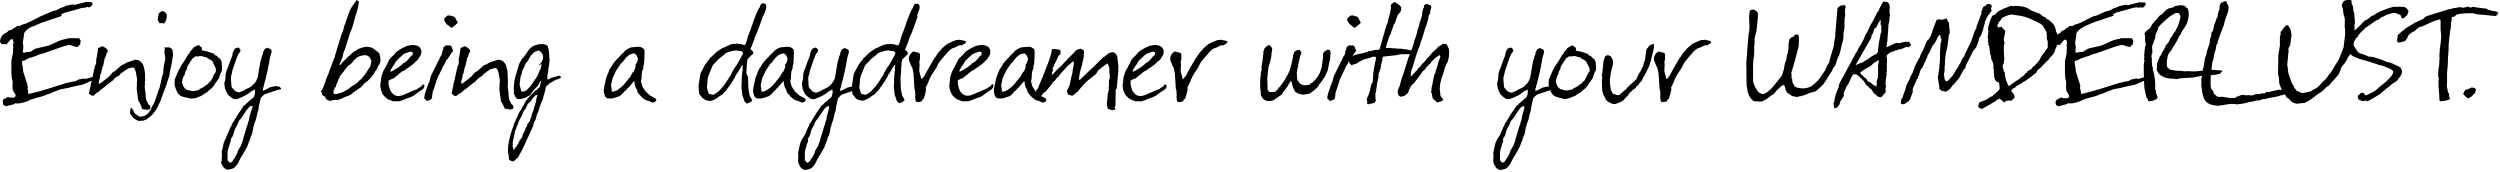 <?xml version="1.0" encoding="UTF-8"?>
<svg enable-background="new 0 0 812 56" version="1.1" viewBox="0 0 812 56" xml:space="preserve" xmlns="http://www.w3.org/2000/svg">
	<path d="m9.4 30.5c2.3-0.5 4.4-1.1 6.3-1.7 0.6-0.2 1.9-0.6 3.8-1.2 0.3-0.1 1-0.3 1.9-0.6 1.5-0.4 2.5-0.6 3.1-0.6 0.2-0.1 0.6-0.3 1.1-0.6l1.6-0.3c0.2 0.1 0.4 0.1 0.7 0.1 0.3-0.1 1.1-0.3 2.2-0.6 0.1 0 0.2 0.1 0.4 0.1l0.7-0.4 0.5 0.1 0.3 0.5-0.2 0.4-2.5 0.7-2.5 1.1c-1 0.2-2.7 0.5-4.9 1.1-0.2 0-0.6 0.1-1.1 0.2s-0.8 0.2-1.1 0.2c-0.2 0.1-0.9 0.4-2.2 0.8l-1 0.5c-0.3 0.1-0.7 0.2-1.3 0.4-0.6 0.3-1.6 0.7-3.1 1-1.4 0.4-2.4 0.7-3 1.1-1.3 0.5-2.5 0.8-3.5 0.8-0.3 0-0.6 0-0.8-0.1 0 0.2-0.1 0.3-0.1 0.3l-2.8 0.7-0.8-0.4c-0.1-0.2-0.1-0.5-0.2-1l0.1-0.8 1.6-0.8 0.4 0.2h1.6c0.4-0.3 0.5-0.5 0.5-0.6 0-0.3-0.3-0.8-0.7-1.4-0.2-0.3-0.3-0.5-0.3-0.7v-0.7c-0.1-0.4-0.1-0.6 0-0.7v-1.4c0 0.3-0.1 0.1-0.2-0.6s-0.2-1.1-0.2-1.2c0 0 0.1 0 0.1-0.1l-0.1-0.6v-1.9-0.5-1.6l0.6-2.9c0-0.1-0.1-0.1-0.1-0.3s0.1-0.5 0.1-1c0-0.4 0-0.7-0.1-1l0.2-0.6c0-0.1 0-0.2-0.1-0.3v-0.4c0-0.2-0.1-0.3-0.3-0.4v-0.1h-0.4l-0.9 1-0.3 0.4-0.2 0.3-1.6-0.1c-0.2-0.1-0.4-0.3-0.6-0.7 0-0.8 0.3-1.5 0.9-2.3l1.6-1c0.1-0.1 0.1-0.2 0.1-0.3l1.4-0.4c0.1-0.1 0.1-0.2 0.2-0.3l1.1-0.6s0.1-0.1 0.1-0.2c0.1-0.1 0.2-0.1 0.4-0.1l0.6 0.1c0.1 0 0.2-0.2 0.5-0.4h0.1l1.8-0.6 4.4-2.2 0.7-0.3 3.2-1.4c0.8-0.1 1.6-0.4 2.3-0.9l1.7-0.6c0.1-0.1 0.1-0.2 0.2-0.2l2.4-0.5 0.5 0.2 3.9-1c0.1 0 0.2 0.1 0.4 0.1h1.2l0.3 0.3 0.1 0.3c-0.4 0.7-0.8 1.1-1.3 1.1-0.4-0.1-0.6-0.2-0.4-0.2l-0.5 0.2-0.5 0.1-0.9 0.1c-0.3 0.1-1.9 0.6-5 1.4-0.8 0.2-1.4 0.5-1.8 0.9 0.3 0 0.4 0 0.4 0.1 0 0.2-0.6 0.4-1.9 0.8l-4.5 1.5c-0.6 0.2-1.6 0.7-3 1.3-0.3 0-0.7 0.2-1.2 0.5-0.3 0.2-0.6 0.4-1 0.8l-0.3 0.4c-0.1 0-0.2 0.1-0.2 0.2l-0.3 0.7c0.1 0.2 0.1 0.3 0.1 0.4s0 0.2-0.1 0.3l-0.3 2 0.2 1.2-0.2 1.9c0.2 0.1 0.4 0.1 0.7 0.1 0.2-0.2 0.5-0.2 0.9-0.2 0.5 0 0.9-0.1 1.1-0.2 0.3-0.2 0.7-0.5 1.4-0.9l4.3-1 1.4-0.6c0.2-0.1 0.6-0.3 1.1-0.5 0.5-0.3 1.4-0.7 2.9-1 0.5-0.1 0.9-0.2 1-0.3h3.5c0.1 0.3 0.3 0.5 0.5 0.7l-0.1 0.8c0.1 0.3-0.1 0.6-0.5 0.9l-0.5 0.5c-0.3 0-0.8-0.2-1.7-0.5-0.8-0.3-1.5-0.2-2.1 0.1-0.3 0-1.1 0.3-2.3 0.7l-4.8 1.7v0.1c-0.3-0.1-0.9 0.1-1.7 0.4-0.1 0-0.3 0.1-0.5 0.2l-0.2 0.2c-0.2 0-0.4 0-0.6 0.1s-0.7 0.3-1.5 0.5c-0.7 0.2-1.1 0.4-1.4 0.7l-1.2 0.4c0.1 0.1 0.1 0.4 0.1 0.8 0 0.2 0 0.4 0.1 0.5 0 0.2 0 0.4 0.1 0.6l0.1 1c0 0.2 0 0.4 0.1 0.7 0 0.1 0.1 0.2 0.1 0.2l0.8 2.6c0.1 0.2 0.1 0.4 0.3 0.8l0.2 0.9v0.5c-0.1 0.1-0.1 0.2 0 0.3v0.3c0 0.2 0.1 0.4 0.2 0.6l-0.1 0.1c0 0.5 0.1 0.7 0.3 0.7z"/>
	<path d="m28.9 30.4c0-0.2 0-0.4 0.1-0.5l0.1-0.5c0.1-0.5 0.1-0.7 0.1-0.8l0.2-0.4 0.1-1c0.1-0.2 0.1-0.4 0.2-0.6l0.5-2.3 0.3-1.4 0.4-1.6 0.3-0.5 0.1-1.8 0.2-0.7c0-0.3 0-0.6 0.1-0.7l0.3-2.1 0.6-0.1c0.1 0 0.2-0.1 0.3-0.2 0.2-0.1 0.3-0.2 0.4-0.2 0.8 0.3 1.4 0.7 1.8 1.4v0.3c-0.2 0.4-0.3 0.6-0.4 0.7-0.1 0.3-0.2 0.6-0.2 0.7 0 0.2-0.1 0.4-0.4 0.8 0 0.2-0.1 0.6-0.2 1.1s-0.2 0.9-0.2 1.1c-0.1 0.2-0.1 0.3-0.2 0.3l-0.5 2c0.1 0.2 0 0.5-0.3 0.7 0 0.5-0.1 1.2-0.4 2-0.1 0.3-0.2 0.6-0.1 0.9l0.3 0.2 2.1-1.6 1.2-1c0.1-0.1 0.1-0.2 0.1-0.3l0.4-0.3c0.3-0.5 0.6-0.7 1-0.8 0.8-0.7 1.4-1.2 1.9-1.7l0.3-0.2c0.2-0.2 0.4-0.3 0.5-0.3h0.1l1.2-0.7 2.7-0.9c0.6 0.1 1 0.1 1.1 0.2l0.6 0.3c0.5 0.5 0.8 0.9 0.9 1.2 0.1 0.2 0.2 0.7 0.4 1.5 0.1 0.4 0.2 1 0.2 1.7 0 0.8 0 1.4 0.1 1.7l-0.2 0.7c0.1 0.1 0.1 0.2 0.1 0.3-0.1 0.8-0.1 1.2-0.1 1.4 0.2 1.1 0.3 1.9 0.3 2.3v0.6l0.2 1.2 0.7 1.4 0.5 0.4 0.2 0.8-0.3 0.4c-0.2 0.1-0.4 0.1-0.5 0.1l-0.1 0.1-1.9-0.3c0-0.4-0.1-0.5-0.1-0.6l-0.6-1.4-0.5-0.7-0.1-1-0.2-1.2-0.1-0.8c-0.1-0.8-0.1-1.2-0.1-1.3 0-0.2 0-0.4 0.1-0.6-0.1-0.3-0.1-0.7 0-1.2s0-0.9 0-1.2c-0.3-1.7-0.5-2.6-0.7-2.9-0.1-0.4-0.4-0.6-0.9-0.6-0.5 0.2-0.9 0.3-1.2 0.3-0.6 0.4-1.1 0.7-1.4 0.9l-1.3 1c0 0.1-0.1 0.2-0.1 0.3l-0.9 0.5c-0.5 0.3-1.1 0.8-1.5 1.4-0.2 0.1-0.6 0.3-1 0.7s-0.7 0.6-1 0.7l-0.2 0.3-1.5 1.1-1 0.9-0.5 0.2-0.9 0.9-0.8-0.1-0.7-0.6z"/>
	<path d="m44 38.8-0.8-0.6c-0.2-0.3-0.3-0.4-0.4-0.5l-0.6-0.9 0.2-1.6c0.1-0.1 0.1-0.1 0.2-0.1h0.2l0.6 1c0.1 0.1 0.1 0.2 0.1 0.3 0.1 0.2 0.3 0.4 0.5 0.6l0.1 0.1 1.2 0.8 1.5-0.2 0.2-0.1 0.8-0.5c0.1-0.2 0.2-0.3 0.3-0.3 0.7-0.9 1.1-1.4 1.1-1.8l1-1.9 0.3-0.7 0.1-0.6c0.1-0.1 0.1-0.1 0.1-0.2 0.2-0.5 0.3-0.9 0.4-1 0.1-0.3 0.2-0.6 0.2-0.8l0.5-1.2 0.3-1.3c0 0.1 0.1-0.1 0.1-0.4 0-0.1 0-0.3 0.1-0.4 0-0.1 0-0.3 0.1-0.5s0.1-0.4 0.1-0.6c0.3-0.9 0.5-1.6 0.6-2.1l-0.1-0.5 0.1-0.5c0.1-0.5 0.1-0.8 0.1-0.8l0.5-2.5-0.2-1.4c-0.1-0.2-0.1-0.3-0.1-0.4l0.1-1.4c-0.1-0.2-0.1-0.4 0-0.4h1.6l0.9 0.6c0 0.2 0 0.5 0.1 0.9s0.1 0.7 0.1 0.9c-0.1 0.7-0.1 1-0.2 1.1l-0.1 1.1-0.7 3.3-0.1 0.5v0.4l-0.3 1-0.6 1.8c-0.1 0.2-0.1 0.3-0.1 0.5l-0.2 0.5c-0.1 0.1-0.1 0.2-0.1 0.4l-0.2 0.3-0.2 0.7c-0.2 0.2-0.3 0.5-0.3 0.7l-1.1 3c-0.3 0.5-0.5 0.9-0.6 1.2l-0.4 0.8c-0.2 0.2-0.3 0.5-0.4 0.7l-0.8 1-0.1 0.2-0.8 0.8c-0.3 0.1-0.5 0.3-0.6 0.5l-0.4 0.2-0.3 0.3c-0.5 0.1-0.8 0.3-1 0.4-0.7 0-1.2 0-1.5 0.1l-1.1-0.5zm7.6-31.6-0.4-0.8c0.1-0.1 0.1-0.2 0.1-0.3v-0.7c0.1-0.1 0.2-0.3 0.2-0.5v-0.4c0.5-0.6 1-0.9 1.4-0.9l0.5 0.2c0.5 0.4 0.7 0.7 0.7 0.9l0.1 0.4-0.2 1.4-0.2 0.3-0.1 0.3c-0.2 0.2-0.3 0.4-0.5 0.6l-0.7-0.3c-0.1 0-0.2 0.1-0.4 0.2l-0.4-0.1c0 0.1 0-0.1-0.1-0.3z"/>
	<path d="m71.5 24.2-0.4 1.2-0.9 1.3-0.4 0.5-0.3 0.6-0.8 0.9-0.9 0.7c-0.1 0.1-0.1 0.2-0.2 0.3l-0.8 0.5-1.1 0.7c-0.1 0.1-0.1 0.2-0.2 0.2-0.9 0.3-1.6 0.6-2 0.8-0.9 0.1-1.4 0.1-1.7 0.1l-1-0.3-0.8-0.1-0.6-0.2c-0.7-0.1-1.3-0.6-1.9-1.5 0-0.2-0.2-0.6-0.5-1.3-0.2-0.5-0.3-1-0.3-1.3v-0.7c0.1-0.3 0.1-0.6 0-0.7l1.4-3.3 0.2-0.2c0-0.1 0.1-0.1 0.1-0.2l0.3-0.7 0.2-0.3c0.7-0.9 1.4-2 2.2-3.5 0.1-0.1 0.2-0.1 0.2-0.1l0.7-1.2c0.1 0 0.2-0.1 0.3-0.2 0.3-0.5 0.6-0.9 1-1 0.4-0.2 0.7-0.4 0.9-0.5h0.5c0.1 0.2 0.3 0.4 0.7 0.6l0.2 0.3-0.1 0.7 1.2 0.3h0.2l2.5 0.8c0.2 0.3 0.4 0.5 0.6 0.6 0.3 0 0.6 0.2 0.8 0.6 0.3 0.2 0.6 0.4 0.7 0.5l0.5 1v0.7c0 0.1 0 0.2 0.1 0.5v0.3 1.1c0 0.2-0.2 0.6-0.6 1.5zm-1.4-1.1v-0.6c0-0.3-0.1-0.5-0.2-0.7l-0.6-1.2-0.2-0.6-0.3-0.3-1.4-0.8s-0.1-0.1-0.1-0.2l-1.6-0.4s-0.1-0.1-0.3-0.1-0.6 0-1.1 0.1c0 0.1-0.1 0.1-0.1 0.1-0.1 0-0.1 0-0.2-0.1h-0.5c-0.2 0.2-0.6 0.4-1 0.7l-0.3 0.5c-0.1 0.1-0.3 0.4-0.6 0.9-0.5 0.7-0.8 1.3-0.9 1.8v0.3c-0.3 0.3-0.4 0.6-0.5 0.8-0.2 0.7-0.2 0.9-0.2 1l-0.4 0.5c0 0.1-0.2 0.7-0.5 1.7 0.2 1.4 0.8 2.3 1.7 2.7 1.1 0.3 1.7 0.4 1.8 0.4 0.3 0 0.7-0.1 1.1-0.2l0.7-0.1 0.5-0.4 1-0.5 1.7-1.2c0.2-0.4 0.5-0.6 0.8-0.8l0.5-0.9 0.3-0.6 0.2-0.5 0.4-0.7c0.3-0.2 0.3-0.4 0.3-0.6z"/>
	<path d="m73.8 43.8c0.3-0.6 0.6-1.4 1.1-2.6l0.2-0.1 0.3-1 0.3-0.3v-0.1c0.1-0.1 0.2-0.2 0.3-0.4 0.6-1 1.1-1.9 1.7-2.8 0.1-0.2 0.3-0.3 0.4-0.5l0.2-0.3 0.1-0.2 0.8-1.2c0.2-0.1 0.4-0.2 0.6-0.4 0.1-0.2 0.4-0.5 0.8-0.8s0.7-0.5 0.8-0.7c0.2-0.2 0.6-0.5 1-0.8 0.4-0.8 0.5-1.6 0.4-2.4l-0.1-0.1c-0.1 0-0.3 0.1-0.5 0.3l-0.5 0.2c-0.2 0.1-0.3 0.2-0.5 0.4-0.8 0.7-2.3 1.5-4.3 2.2h-0.8c-0.5-0.1-1.2-0.6-2.1-1.5l-0.7-1.3c0-0.1 0-0.2-0.1-0.4l-0.1-0.1-0.2-1.4c-0.1-0.3 0-0.7 0.1-1 0.2-0.6 0.3-1.4 0.3-2.5l0.3-1.1 0.3-0.7 1.1-3 0.3-0.7 0.2-0.6 0.1-0.8 0.6-1.2c0.1-0.1 0.3-0.1 0.5-0.3 0.4-0.1 0.6-0.2 0.7-0.1 0.2 0 0.3 0.2 0.6 0.5 0.1 0.1 0.1 0.2 0.1 0.5l-0.1 0.3-0.6 0.8c-0.1 0.2-0.2 0.6-0.5 1.2l-1.4 4-0.5 2.4c0 0.7 0.1 1.7 0.2 3 0 0.1 0.4 0.5 1.2 1.4 0.7 0.3 1.1 0.4 1.2 0.4 0.2 0 0.5-0.1 0.8-0.3l0.6-0.2c0.2-0.1 0.4-0.2 0.6-0.4 0.8-0.4 1.3-0.6 1.3-0.6 0.6-0.3 0.9-0.5 1.1-0.8l0.1-0.1c0.5-0.4 0.8-0.8 1.1-1.3l0.3-0.7s0-0.1 0.1-0.1c0-0.1 0.1-0.1 0-0.1l0.1-0.3 0.9-5.2 0.3-0.9 0.1-0.5 0.2-0.6c0.1-0.1 0.2-0.2 0.2-0.4v-0.3l0.2-0.6c0.1-0.1 0.3-0.4 0.4-0.7l0.9-0.4 1 0.5 0.3 0.3v0.4c0 0.3-0.1 0.8-0.4 1.6-0.2 0.7-0.3 1.2-0.3 1.6-0.2 0.9-0.4 2.1-0.7 3.6-0.1 0.2-0.2 0.5-0.2 0.7-0.2 0.8-0.4 1.8-0.7 2.8l-0.2 0.7-0.1 0.6-0.2 0.4v0.4c0 0.2 0 0.3 0.1 0.4l0.6-0.3c0.5-0.2 1-0.5 1.5-0.8l1.2-0.3c0.7-0.2 1.2-0.1 1.5 0l0.5 0.1c0.1 0.1 0.2 0.1 0.3 0.3 0.1 0.1 0.2 0.1 0.2 0.2 0 0.2 0 0.3-0.1 0.3-0.3 0-0.8 0.2-1.6 0.4-0.8 0.3-2 0.7-3.6 1.2-0.3 0.2-0.8 0.6-1.3 1.2l-0.4 1.7c0 0.1 0 0.2-0.1 0.5-0.1 0.2-0.1 0.4-0.1 0.5l-0.1 0.6-0.1 0.8-0.2 0.5-0.6 2.5-0.5 1.3-0.1 0.6s0 0.1-0.1 0.2-0.1 0.2-0.1 0.2l-0.3 1.8-0.2 0.7c-0.3 0.5-0.5 1-0.6 1.6l-0.5 1.2-0.3 0.9-0.3 0.6-0.3 0.5c-0.2 0.2-0.2 0.4-0.2 0.5l-0.3 0.3c0 0.1-0.2 0.5-0.5 1 0 0-0.1 0.2-0.2 0.3-0.1 0.2-0.2 0.3-0.2 0.3l-0.4 0.7c0 0.1-0.1 0.2-0.3 0.6l-0.5 1-0.4 0.5c-0.1 0.1-0.3 0.4-0.6 0.7-0.1 0.1-0.3 0.2-0.5 0.3l-0.6 0.2-0.6 0.1s-0.2 0.1-0.5 0.1l-0.5-0.1-0.3-0.2c-0.2-0.1-0.3-0.2-0.5-0.3l-0.7-1.2-0.2-0.5 0.2-0.6 0.1-2.5c-0.1-0.1-0.1-0.1-0.1-0.2s0-0.3 0.1-0.5l0.2-0.9c0.1-0.3 0.2-0.9 0.4-1.8 0.1-0.3 0.4-0.8 0.7-1.5 0.1-0.3 0.2-0.6 0.4-1zm1.2 1.6-0.2 1c-0.2 0.2-0.3 0.4-0.3 0.8l-0.5 1.5c-0.1 0.7-0.1 1.3-0.1 1.7v0.5 0.5 0.6l0.1 0.2 0.7 0.7 0.7-0.4 0.2-0.3c0-0.1 0.1-0.2 0.3-0.5l0.2-0.2 0.9-1.6 0.3-1 0.9-1.5c0.2-0.5 0.4-1.1 0.6-1.6l0.3-1.2 0.7-2.2c0-0.2 0-0.4 0.1-0.4l0.3-1.1 0.2-0.3 0.1-0.6 0.2-0.5 0.3-1.1v-0.4l0.5-1.8 0.5-1.2v-0.7l-0.9 0.3-0.9 1-2 3c0 0.1-0.1 0.1-0.3 0.2l-0.2 0.4c-0.1 0-0.1 0.1-0.2 0.3l-0.2 0.5-0.3 0.7s-0.1 0.2-0.3 0.5l-0.5 1c0 0.2-0.2 0.7-0.4 1.5-0.2 0.5-0.4 0.9-0.7 1.2l-0.1 0.3v0.2z"/>
	<path d="m123.6 19.6c-0.1 0.4-0.1 0.7-0.2 0.8l-0.3 0.7-0.2 0.2c-0.5 1.2-0.9 1.9-1.2 2l-0.2 0.6-1.1 1.4-0.9 0.9-1.2 0.9c-0.5 0.8-1.1 1.3-1.6 1.6l-1.6 1.1c-0.2 0.1-0.5 0.3-0.8 0.7l-0.5 0.3c0 0.1-0.1 0.1-0.2 0.1s-0.2 0.1-0.2 0.1l-2.1 0.8c-0.2 0.2-0.4 0.3-0.5 0.3l-1.2 0.4c-0.3-0.1-0.7-0.1-1.1 0-0.7 0.1-1.1 0.2-1.1 0.2l-0.1 0.1c-0.4-0.2-0.7-0.2-0.9-0.3-0.5-0.2-0.7-0.6-0.7-1l-1.1-0.7v-0.6c-0.2-0.2-0.3-0.4-0.4-0.5l0.6-0.9c0.1-0.2 0.2-0.3 0.2-0.5 0.2-0.3 0.3-0.5 0.3-0.7 0.1-0.3 0.1-0.4 0.2-0.5l0.5-1.6 0.7-1.6c0-0.1 0.1-0.3 0.2-0.6s0.2-0.5 0.2-0.6c0.5-1.2 0.8-2 1-2.6 0-0.1 0.2-0.6 0.6-1.5 0.1-0.2 0.1-0.4 0.1-0.5l2-6.6 0.6-1.4c0.2-0.7 0.3-1.2 0.4-1.6 0.3-0.7 0.7-1.9 1.3-3.7 0.5-1.5 1.1-2.6 1.7-3.3l0.5-0.7 0.3-0.5c0.1-0.1 0.1-0.1 0.1-0.2 0.3 0 0.5 0 0.5 0.1 0.2 0.2 0.4 0.4 0.4 0.5s0 0.2-0.1 0.3l-0.1 0.8-0.5 2.1c-0.2 0.5-0.3 0.8-0.4 1l-0.5 2c-0.1 0.3-0.2 0.6-0.3 1 0 0.2-0.1 0.4-0.1 0.5l-0.6 1.6s0 0.1-0.1 0.2-0.1 0.2-0.1 0.2l-1.6 5.1-0.4 1.1s0 0.1-0.1 0.2-0.1 0.2-0.1 0.2c0 0.2-0.1 0.4-0.2 0.7 0 0 0 0.3-0.1 0.7 0 0.3-0.1 0.4-0.1 0.3l-0.4 0.9c-0.2 0.4-0.3 0.7-0.3 0.8l-0.3 0.6c0.1 0 0.1 0.1 0.2 0.1 0.4-0.2 0.5-0.3 0.5-0.5l2.1-2.1 2-1.8 0.6-0.2 0.4-0.4c1.2-0.6 2.3-0.9 3.3-0.9 0.5 0 1 0.1 1.5 0.3 0.4 0.2 0.6 0.3 0.8 0.5 0.7 0.6 1.2 1 1.6 1.3l0.3 1.3 0.1 1zm-13.8 6.5c0 0.2-0.1 0.4-0.1 0.5-0.2 0.2-0.3 0.4-0.3 0.5l-0.3 0.9v0.2c-0.1 0.1-0.2 0.2-0.3 0.2-0.3 0.7-0.5 1.2-0.5 1.5 0 0.2 0 0.4 0.1 0.5l0.6 0.2c0.7-0.2 1.4-0.4 1.9-0.5 0.7-0.3 1.1-0.5 1.4-0.7l0.7-0.4c0.3-0.2 0.5-0.3 0.6-0.5l2.3-1.5 1-1c0.2-0.2 0.3-0.3 0.5-0.3 0.1-0.3 0.3-0.6 0.5-0.7l0.9-1.2c0.4-0.6 0.7-1 0.8-1.2 0.3-0.5 0.5-0.9 0.7-1.1 0.2-0.9 0.3-1.3 0.3-1.4v-0.5l-0.2-0.3-0.5-0.9-1.1-0.5c-0.8 0-1.7 0.2-2.6 0.6l-1.3 1.1-0.3 0.5-0.8 0.8-0.8 0.5-1 1.3c-0.2 0.3-0.4 0.6-0.5 0.7l-0.5 0.5c-0.2 0.4-0.4 0.7-0.5 0.7l-0.7 1.5z"/>
	<path d="m137.8 28.2-0.1 0.3c-0.1 0.1-0.2 0.3-0.3 0.4l-0.4 0.3-0.3 0.2c-0.4 0.2-1.2 0.8-2.4 1.7l-1 0.5-1.5 0.5c-0.1 0.1-0.4 0.2-1.1 0.5-0.1 0-0.5 0.1-1 0.3h-2l-1.8-0.7c-0.1-0.1-0.1-0.2-0.2-0.2l-0.3-0.2-0.9-0.9c-0.3-0.4-0.4-0.7-0.4-0.8s-0.1-0.3-0.3-0.6l-0.3-1.6 0.3-2.4v-0.3l0.2-0.7 0.4-1.2 1.5-2.8 0.5-1.1c0.2-0.2 0.3-0.4 0.5-0.6l0.6-0.6c0.2-0.1 0.4-0.3 0.6-0.6 0.1-0.1 0.3-0.3 0.6-0.7 0.1 0 0.2-0.1 0.4-0.3 0 0 0-0.1 0.1-0.1l1.5-0.9 1.1-0.5c0.1 0 0.2-0.1 0.4-0.2 0.7-0.1 1.2-0.2 1.6-0.3 1.3 0 2.2 0.3 2.7 1 0 0.1 0.1 0.4 0.4 0.8l-0.1 0.9-0.1 0.5-1 1.6-0.7 0.6c-0.1 0.1-0.2 0.3-0.5 0.5 0 0.1-0.2 0.2-0.3 0.3l-0.5 0.4s-0.7 0.5-1.9 1.3l-0.3 0.3c-0.7 0.2-1.5 0.8-2.3 1.6-0.5 0.3-0.9 0.6-1.1 0.9-0.1 0-0.2 0.1-0.3 0.2l-0.5 0.1-1.1 0.6v0.9c0 0.5 0.2 1.2 0.5 2.1 0.1 0.3 0.2 0.5 0.3 0.6 0.4 0.5 0.7 0.8 1.1 1.1 0.1 0 0.2 0 0.3 0.1s0.2 0.1 0.3 0.1l0.6 0.1h0.3l1-0.2c0.9-0.4 2.4-1 4.2-1.8l0.5-0.2c0.3-0.1 0.5-0.2 0.5-0.3l1.1-0.7 0.4-0.6 0.5 0.2c0-0.2 0.1 0.1 0 0.6zm-6.9-7.6 1-0.6c0.5-0.5 0.9-0.8 1-1.1l0.7-0.8 0.3-0.1c0.1-0.3 0.2-0.5 0.2-0.7 0-0.1 0-0.2-0.1-0.3l-0.4-0.2h-0.5l-0.8 0.3-1.1 0.4c-0.3 0.2-1 0.9-2.3 2.1-0.2 0.2-0.3 0.4-0.5 0.7l-0.3 0.6-0.4 0.5-0.5 0.8-0.3 0.5-0.1 0.6c0.2 0 0.4-0.1 0.7-0.3l0.3-0.1 2-1.3c0.7-0.6 1.1-0.9 1.1-1z"/>
	<path d="m140 24.6 2-4.1c0-0.1 0.2-0.4 0.6-1.1l0.3-0.7c0-0.1 0.1-0.2 0.1-0.3l0.1-0.1c0.4-0.5 0.6-1 0.5-1.5 0.1-0.1 0.1-0.2 0.1-0.3l0.1-0.1 0.2-0.5v-0.1-0.2c0-0.2 0.1-0.3 0.1-0.3l0.8-0.6c0.1 0 0.3 0 0.7 0.1l0.4-0.1 0.6 0.3 0.5 1.3 0.1 0.1-0.2 0.4-0.3 0.3-0.7 1.1-0.8 1.2c-0.1 0-0.2 0.1-0.3 0.2-0.2 0.5-0.3 0.8-0.4 1l-0.5 0.8c-0.2 0.3-0.4 0.6-0.4 0.8-1.2 2.4-1.9 3.9-2 4.5l-0.3 1-0.8 2.3-0.2 1.8-0.4 0.6-0.4 0.1-0.8 0.3c-0.2-0.1-0.4-0.2-0.4-0.4l-0.4-0.3c-0.1-0.1-0.1-0.2-0.1-0.4 0.1-0.7 0.2-1.2 0.3-1.5l0.8-2.4c0-0.1 0.2-0.4 0.3-0.7 0-0.1 0.1-0.2 0.1-0.3 0 0 0-0.1 0.1-0.1l0.5-1.8c0-0.2 0.1-0.3 0.1-0.3zm8.7-17.4-0.2 0.4-1.2 1-0.3 0.3c-0.2 0-0.3 0.1-0.4 0.1l-1.5-1.1-0.8-1.2v-0.8l0.7-0.5 0.2-0.3 0.9-0.1 1.6 0.5 0.8 1.5c0.1 0.1 0.1 0.2 0.2 0.2z"/>
	<path d="m146.7 30.4c0-0.2 0-0.4 0.1-0.5l0.1-0.5c0.1-0.5 0.1-0.7 0.1-0.8l0.2-0.4 0.1-1c0.1-0.2 0.1-0.4 0.2-0.6l0.5-2.3 0.3-1.4 0.4-1.6 0.3-0.5v-1.8l0.2-0.7c0-0.3 0-0.6 0.1-0.7l0.3-2.1 0.6-0.1c0.1 0 0.2-0.1 0.3-0.2 0.2-0.1 0.3-0.2 0.4-0.2 0.8 0.3 1.4 0.7 1.8 1.4v0.3c-0.2 0.4-0.3 0.6-0.4 0.7-0.1 0.3-0.2 0.6-0.2 0.7 0 0.2-0.1 0.4-0.4 0.8 0 0.2-0.1 0.6-0.2 1.1-0.2 0.5-0.2 0.9-0.2 1.1-0.1 0.2-0.1 0.3-0.2 0.3l-0.5 2c0.1 0.2 0 0.5-0.3 0.7 0 0.5-0.1 1.2-0.4 2-0.1 0.3-0.2 0.6-0.1 0.9l0.3 0.2 2.1-1.6 1.2-1c0.1-0.1 0.1-0.2 0.1-0.3l0.4-0.3c0.3-0.5 0.6-0.7 1-0.8 0.8-0.7 1.4-1.2 1.9-1.7l0.3-0.2c0.2-0.2 0.4-0.3 0.5-0.3h0.2l1.2-0.7 2.7-0.9c0.6 0.1 1 0.1 1.1 0.2l0.6 0.3c0.5 0.5 0.8 0.9 0.9 1.2 0.1 0.2 0.2 0.7 0.4 1.5 0.1 0.4 0.2 1 0.2 1.7 0 0.8 0 1.4 0.1 1.7l-0.1 0.6c0.1 0.1 0.1 0.2 0.1 0.3-0.1 0.8-0.1 1.2-0.1 1.4 0.2 1.1 0.3 1.9 0.3 2.3v0.6l0.2 1.2 0.7 1.4 0.5 0.4 0.2 0.8-0.3 0.4c-0.2 0.1-0.4 0.1-0.5 0.1l-0.1 0.1-1.9-0.3c-0.1-0.2-0.1-0.3-0.2-0.3l-0.6-1.4-0.5-0.7-0.1-1-0.2-1.2-0.1-0.8c-0.1-0.8-0.1-1.2-0.1-1.3 0-0.2 0-0.4 0.1-0.6-0.1-0.3-0.1-0.7 0-1.2s0-0.9 0-1.2c-0.3-1.7-0.5-2.6-0.7-2.9-0.1-0.4-0.4-0.6-0.9-0.6-0.5 0.2-0.9 0.3-1.2 0.3-0.6 0.4-1.1 0.7-1.4 0.9l-1.3 1c0 0.1-0.1 0.2-0.1 0.3l-0.8 0.5c-0.5 0.3-1.1 0.8-1.5 1.4-0.2 0.1-0.6 0.3-1 0.7s-0.7 0.6-1 0.7l-0.2 0.3-1.5 1.1-1 0.9-0.5 0.2-0.9 0.7-0.1 0.1-0.7-0.1-0.8-0.7z"/>
	<path d="m169.7 48.5-1.1 2c-0.2 0.5-0.4 0.8-0.7 0.9l-0.6 0.6-0.5 0.4h-0.1c-0.2 0-0.5-0.1-0.6-0.1l-0.6-0.3c-0.1-0.1-0.2-0.2-0.2-0.4 0-0.3 0-0.6-0.1-0.9 0.1-0.2 0-0.5-0.2-1v-1.5l0.1-1.2 0.3-1.6 0.3-1.1c0-0.1 0.1-0.5 0.3-1.2 0.2-0.5 0.3-0.9 0.3-1 0.2-0.4 0.3-0.7 0.4-0.9 0.2-0.9 0.4-1.4 0.5-1.5 0.2-0.4 0.4-0.8 0.5-1.1l1-2.2 0.8-1.2c0.2-0.6 0.5-1 0.7-1.2l0.3-0.7c0.1-0.2 0.2-0.3 0.2-0.4l0.2-0.3c0.3-0.3 0.5-0.6 0.6-0.7l2-2.1 0.4-0.4 0.4-0.2c0.1-0.1 0.2-0.2 0.2-0.3 0.1-0.1 0.2-0.1 0.2-0.1 0.1-0.1 0.3-0.3 0.6-0.5l0.2-0.9 0.3-1.3-0.1 0.1c-0.2 0.2-0.3 0.3-0.3 0.4l-0.7 1.3-0.9 0.9c0 0.1 0 0.2-0.2 0.2l-0.8 1c-0.2 0.2-0.3 0.4-0.3 0.5-0.2 0.3-0.4 0.5-0.5 0.5-0.5 0.2-0.7 0.4-0.9 0.5-0.9 0.5-1.8 0.7-2.8 0.7-0.5-0.1-1-0.6-1.2-1.5-0.1-0.1-0.2-0.1-0.2-0.2v-0.3-0.3-0.8-1l0.2-2.1c0-0.1-0.1-0.1-0.1-0.1 0.1 0 0.2-0.1 0.3-0.2v-0.4c0-0.2 0.1-0.6 0.3-1.1s0.3-0.8 0.3-1.1c0 0 0-0.1 0.1-0.3s0.1-0.3 0.1-0.3l0.2-0.5 0.1-0.5 0.1-0.3 0.1-0.4 0.7-1.3 0.9-1.1 0.8-1.1c0.2-0.3 0.4-0.5 0.4-0.6l0.5-0.7 0.9-0.8c0.3-0.2 0.6-0.3 0.7-0.4 0.8-0.3 1.5-0.4 2-0.5l0.3 0.1 0.3-0.1c0.6 0 1.2 0.2 1.7 0.5 0.1 0.2 0.2 0.4 0.2 0.7 0 0 0 0.1 0.1 0.2s0.1 0.2 0.1 0.3l0.2 1.8v1c0 0.1 0.1 0.3 0.1 0.5 0 0.4 0 0.7-0.1 0.9v0.5l-0.2 1.2c-0.1 0.1-0.1 0.4-0.1 0.9 0 0 0 0.3-0.1 0.8s-0.2 0.8-0.2 0.8v1.4h0.3c0.4-0.2 0.6-0.3 0.7-0.4l0.6-0.2 1.4-0.4c0.2-0.1 0.5-0.1 0.7-0.3l0.8 0.5c-0.1 0.3-0.7 0.7-1.7 0.9l-0.9 0.5c-0.1 0.1-0.3 0.2-0.5 0.3l-0.8 0.4c-0.3 0.4-0.6 0.7-0.9 0.8l-0.2 0.4-0.2 1.1c-0.1 0.1-0.2 0.4-0.2 0.7-0.1 0.1-0.1 0.2-0.1 0.4l-0.3 0.9c0 0.3-0.1 0.5-0.1 0.5 0 0.3-0.2 0.7-0.5 1.2-0.3 0.8-0.5 1.5-0.7 1.9l-0.3 1.1-0.5 1.1-0.2 0.7-0.1 0.5c-0.1 0.2-0.1 0.4-0.2 0.5-0.3 0.6-0.5 1-0.6 1.4 0 0.2-0.1 0.6-0.3 1l-3.3 7.2zm2.4-9.2c0.2-0.8 0.3-1.2 0.5-1.3 0-0.1 0-0.3 0.1-0.6l0.1-0.5 0.4-0.9s0.1-0.1 0.1-0.3l0.3-1.2c0.1-0.2 0.2-0.3 0.2-0.5l0.2-0.7 0.3-1.6 0.3-0.9c-0.2 0-0.5 0.1-0.7 0.2l-0.9 0.9-0.3 0.6-0.4 0.4c0 0.1-0.1 0.2-0.2 0.3-0.2 0.1-0.4 0.3-0.7 0.6-0.1 0.1-0.2 0.3-0.2 0.3 0 0.1 0 0.1 0.1 0.1-0.3 0.4-0.5 0.7-0.5 1-0.2 0.2-0.4 0.5-0.6 0.7 0 0.1 0 0.2-0.2 0.3-0.2 0.6-0.3 1-0.5 1.3l-0.7 1.3c-0.2 0.4-0.3 0.7-0.4 0.9l-0.5 1.4s0 0.1-0.1 0.2-0.1 0.2-0.1 0.2c0 0.1-0.1 0.4-0.3 0.8s-0.2 0.7-0.2 0.9c-0.4 1.5-0.6 2.7-0.7 3.4 0.1 0.1 0.1 0.1 0.1 0.2-0.1 0.4-0.1 0.6-0.1 0.8 0.2 0.4 0.3 0.7 0.3 1.1h0.1l1-1.4 0.5-0.8 0.3-0.7 0.5-0.7 0.5-0.8c0-0.4 0.1-0.6 0.2-0.8 0.4-0.7 0.6-1.1 0.6-1.2 0.2-0.6 0.3-0.9 0.4-1 0.3-0.2 0.4-0.4 0.3-0.7l0.1-0.3 0.8-1zm-1-10.1c0.2-0.1 0.5-0.5 1.1-1.1l0.5-0.7 0.4-0.6c0-0.1 0.1-0.2 0.4-0.5l0.3-0.6s0.1 0 0.2-0.1c0.2-0.4 0.4-0.8 0.7-1.2 0.3-0.8 0.5-1.4 0.7-1.8l0.2-0.2 0.3-1.4-0.1-0.2-0.6 0.4c-0.1 0-0.1 0-0.1-0.1s0.1-0.2 0.3-0.3l0.6-0.8c0-0.1 0.1-0.3 0.3-0.7l0.1-1.1c-0.2-0.9-0.7-1.4-1.3-1.7-0.1-0.1-0.1-0.1-0.2-0.1l-1.1 0.4c-0.1 0.1-0.2 0.2-0.4 0.2l-0.7 0.8c-0.1 0.1-0.1 0.1-0.2 0.1l-1 1.8c-0.3 0.3-0.5 0.6-0.7 0.8-0.5 1.2-0.8 1.9-1 2.1l-0.8 2.7c0 0.2 0 0.6-0.1 1.1s-0.1 0.9-0.1 1.1c0 0.3 0.1 0.6 0.2 0.9l0.3 1.2c0.1 0.1 0.2 0.2 0.5 0.1 0.4 0.1 0.8-0.1 1.3-0.5z"/>
	<path d="m211.8 33.3-1-0.5c-0.6-0.1-0.9-0.2-1-0.3-0.5-0.2-1-0.6-1.5-1.1-0.7-0.8-1.1-1.2-1.2-1.4l-0.3-1-0.4-0.7-0.3-1.1v-0.3-0.3c-0.1-0.1-0.1-0.2-0.1-0.3-0.1 0.2-0.3 0.3-0.4 0.4-0.2 0.3-0.4 0.5-0.6 0.7l-0.5 0.6-0.4 0.5c-0.2 0.1-0.3 0.2-0.4 0.3-0.2 0.3-0.4 0.5-0.5 0.6 0 0.1-0.1 0.2-0.3 0.2l-0.8 0.9-0.8 0.7c-0.6 0.2-1 0.3-1.2 0.4-0.9 0.4-1.9 0.5-2.9 0.3-0.5-0.2-0.8-0.7-1-1.7-0.1-0.3-0.1-0.6-0.1-0.8l0.1-0.9 0.6-2.9c0-0.1 0.1-0.4 0.3-0.9 0.3-0.8 0.6-1.5 0.9-2.2l0.6-0.9 0.6-1 0.9-1.1 1-1 0.9-1c0.2-0.1 0.3-0.2 0.4-0.3l0.7-0.8 1.1-0.7c0.3-0.1 0.6-0.2 0.7-0.3 1.1-0.1 1.8-0.2 2.1-0.2h0.3 0.3c0.5 0 1.1 0.3 1.6 0.8 0.1 0.2 0.2 0.5 0.1 0.8 0 0.2 0 0.3 0.1 0.4l-0.1 0.6v1.3l-0.1 1c0.1 0.3 0 0.8-0.3 1.6 0 0.1 0.1 0.2 0.1 0.3l-0.4 1.1c-0.1 0.1-0.1 0.2-0.1 0.4-0.1 1-0.1 1.6-0.1 1.6 0 0.2 0 0.4-0.1 0.7s-0.1 0.5-0.1 0.7l0.4 1.5 1 1.6 1.5 1.4 1.7 0.9 0.3 0.3c0 0.2 0 0.3 0.1 0.4 0 0.1-0.1 0.2-0.2 0.2-0.1 0.1-0.2 0.2-0.2 0.3-0.5 0.2-0.8 0.2-1 0.2zm-5.4-12.3 0.5-0.7 0.3-1c-0.1-0.9-0.4-1.5-1.1-1.9 0-0.1-0.1-0.1-0.1-0.1l-1.1 0.3c-0.1 0.1-0.3 0.1-0.4 0.1l-0.8 0.7c-0.1 0.1-0.2 0.1-0.2 0.1l-1.3 1.7c-0.4 0.3-0.6 0.5-0.7 0.7-0.7 1-1.2 1.7-1.3 1.9l-1.2 2.5c-0.2 1-0.4 1.7-0.5 2.2v0.4c0 0.2 0 0.4 0.1 0.5l0.1 1.2c0.1 0.2 0.2 0.2 0.4 0.2 0.5-0.1 1-0.3 1.5-0.6 0.2-0.2 0.7-0.5 1.2-0.9l1.1-1.1c0-0.1 0.1-0.2 0.4-0.5l0.3-0.5c0.1 0 0.1 0 0.2-0.1 0.2-0.4 0.5-0.7 0.9-1.1 0.4-0.8 0.7-1.4 1-1.7 0.1-0.1 0.2-0.1 0.2-0.1l0.5-1.3c0-0.5 0.1-0.8 0-0.9z"/>
	<path d="m243 25.2v1.3l0.1 2.4 0.4 2.2 0.8 1.4-0.2 0.4c-0.2 0.1-0.3 0.2-0.4 0.3l-1 0.4-0.1 0.1-0.6-0.6-0.2-0.1c-0.1-0.5-0.2-0.8-0.3-1l-0.4-1.1-0.3-2.8 0.1-1v-1.3l0.2-2.6 0.1-0.1v-0.7c0-0.5 0-0.8 0.1-1.1-0.1-0.1-0.2-0.1-0.3-0.1l-0.8 1.3-0.8 1.4c-0.3 0.2-0.5 0.7-0.8 1.4l-1 1.6-0.3 0.4c-0.2 0.3-0.3 0.4-0.3 0.5l-0.3 0.4c-0.2 0.2-0.3 0.3-0.3 0.4l-0.5 0.7-1.4 1.5c-0.3 0.1-0.8 0.4-1.3 0.8s-1 0.7-1.3 0.8c-0.7 0.3-1.1 0.4-1.3 0.4l-1.2-0.2-1.2-0.7c-0.1-0.1-0.3-0.4-0.7-0.9-0.3-0.3-0.5-0.7-0.5-1l-0.1-2.2 0.6-3.9 1.4-2.7 1-1.4 0.4-0.4c0.2-0.3 0.3-0.5 0.4-0.7h0.1l2-1.9 1.7-1.1 2.9-1.3 1.1-0.2 0.4 0.1c0.2-0.1 0.4-0.2 0.8-0.1 0.5 0.1 0.8 0.1 0.9 0.1l1 0.3h0.4c0.1-0.2 0.2-0.5 0.3-0.6l0.3-0.9 0.3-1.2 0.5-1.3 0.4-1c0.1-0.3 0.2-0.5 0.3-0.9l0.3-0.8 0.4-1.3c0.2-0.2 0.2-0.4 0.2-0.5l0.3-0.7 0.2-0.5 0.5-1.2c0.2-0.4 0.3-0.6 0.3-0.7l0.4-0.5 0.2-0.6 0.3-0.6c0.2-0.1 0.5-0.2 0.7-0.2s0.5 0.1 0.7 0.2c0.2 0.2 0.3 0.5 0.3 0.9 0 0.3-0.1 0.7-0.2 1.1-0.2 0.3-0.3 0.6-0.3 0.8-0.2 0.4-0.2 0.6-0.3 0.7l-0.3 0.5-0.7 2-0.3 0.8-0.2 0.6-0.6 1.6-0.4 0.8-0.5 1.2c0 0.1 0 0.2-0.1 0.5l-0.5 1.3c-0.2 0.4-0.3 0.7-0.3 0.8l-0.5 1.1 0.5 0.3 0.5 0.7-0.1 0.3v0.2l-0.5 0.4-1.3 1.3c0 0.1 0 0.3-0.1 0.6s-0.1 0.4-0.1 0.6v0.6c-0.1 0.5-0.1 0.9-0.1 1.1v0.7l-0.1 0.9 0.6 1.5zm-4.5-3 0.8-1.1 1.9-3.4 0.1-0.4s0.1 0 0.1-0.1l-0.6-0.6c-0.2 0-0.6 0-1-0.1s-0.8-0.1-1-0.1c-0.6 0-1.7 0.3-3.2 0.9l-0.2 0.3-2 1.6-1.9 2c-0.6 1.4-1 2.4-1.2 2.9-0.3 0.7-0.4 1.1-0.4 1.3l-0.1 0.6v0.5l-0.2 1.8c0.2 1.2 0.5 1.9 0.7 2.2l1.4 0.3 0.3-0.2 0.6-0.3 0.9-0.7 1.6-1.8 0.7-1 0.7-1.1c0.3-0.5 0.6-1 1-1.5 0-0.2 0.1-0.3 0.1-0.4l0.9-1.6z"/>
	<path d="m260.3 33.3-1-0.5c-0.6-0.1-0.9-0.2-1-0.3-0.5-0.2-1-0.6-1.5-1.1-0.7-0.8-1.1-1.2-1.2-1.4l-0.3-1-0.4-0.7-0.3-1.1v-0.3-0.3c-0.1-0.1-0.1-0.2-0.1-0.3-0.1 0.2-0.3 0.3-0.4 0.4-0.2 0.3-0.4 0.5-0.6 0.7l-0.5 0.6-0.4 0.5c-0.2 0.1-0.3 0.2-0.4 0.3-0.2 0.3-0.4 0.5-0.5 0.6 0 0.1-0.1 0.2-0.3 0.2l-0.8 0.9-0.8 0.7c-0.6 0.2-1 0.3-1.2 0.4-0.9 0.4-1.9 0.5-2.9 0.3-0.5-0.2-0.8-0.7-1-1.7-0.1-0.3-0.1-0.6-0.1-0.8l0.1-0.9 0.6-2.9c0-0.1 0.1-0.4 0.3-0.9 0.3-0.8 0.6-1.5 0.9-2.2l0.6-0.9 0.6-1 0.9-1.1 1-1 0.9-1c0.2-0.1 0.3-0.2 0.4-0.3l0.7-0.8 1.1-0.7c0.3-0.1 0.6-0.2 0.7-0.3 1.1-0.1 1.8-0.2 2.1-0.2h0.3 0.3c0.5 0 1.1 0.3 1.6 0.8 0.1 0.2 0.2 0.5 0.1 0.8 0 0.2 0 0.3 0.1 0.4l-0.1 0.6v1.3l-0.1 1c0.1 0.3 0 0.8-0.3 1.6 0 0.1 0.1 0.2 0.1 0.3l-0.4 1.1c-0.1 0.1-0.1 0.2-0.1 0.4-0.1 1-0.1 1.6-0.1 1.6 0 0.2 0 0.4-0.1 0.7s-0.1 0.5-0.1 0.7l0.4 1.5 1 1.6 1.5 1.4 1.7 0.9 0.3 0.3c0 0.2 0 0.3 0.1 0.4 0 0.1-0.1 0.2-0.2 0.2-0.1 0.1-0.2 0.2-0.2 0.3-0.5 0.2-0.7 0.2-1 0.2zm-5.3-12.3 0.5-0.7 0.3-1c-0.1-0.9-0.4-1.5-1.1-1.9 0-0.1-0.1-0.1-0.1-0.1l-1.1 0.3c-0.1 0.1-0.3 0.1-0.4 0.1l-0.8 0.7c-0.1 0.1-0.2 0.1-0.2 0.1l-1.3 1.7c-0.4 0.3-0.6 0.5-0.7 0.7-0.7 1-1.2 1.7-1.3 1.9l-1.2 2.5c-0.2 1-0.4 1.7-0.5 2.2v0.4c0 0.2 0 0.4 0.1 0.5l0.1 1.2c0.1 0.2 0.2 0.2 0.4 0.2 0.5-0.1 1-0.3 1.5-0.6 0.2-0.2 0.7-0.5 1.2-0.9l1.1-1.1c0-0.1 0.1-0.2 0.4-0.5l0.3-0.5c0.1 0 0.1 0 0.2-0.1 0.2-0.4 0.5-0.7 0.9-1.1 0.4-0.8 0.7-1.4 1-1.7 0.1-0.1 0.2-0.1 0.2-0.1l0.5-1.3v-0.9z"/>
	<path d="m261.4 43.8c0.3-0.6 0.6-1.4 1.1-2.6l0.2-0.1 0.3-1 0.3-0.3v-0.1c0.1-0.1 0.2-0.2 0.3-0.4 0.6-1 1.1-1.9 1.7-2.8 0.1-0.2 0.3-0.3 0.4-0.5l0.2-0.3 0.1-0.2 0.8-1.2c0.2-0.1 0.4-0.2 0.6-0.4 0.1-0.2 0.4-0.5 0.8-0.8s0.7-0.5 0.8-0.7c0.2-0.2 0.6-0.5 1-0.8 0.4-0.8 0.5-1.6 0.4-2.4l-0.1-0.1c-0.1 0-0.3 0.1-0.5 0.3l-0.5 0.2c-0.2 0.1-0.3 0.2-0.5 0.4-0.8 0.7-2.3 1.5-4.3 2.2h-0.8c-0.5-0.1-1.2-0.6-2.1-1.5l-0.7-1.3c0-0.1 0-0.2-0.1-0.4l-0.1-0.1-0.2-1.4c-0.1-0.3 0-0.7 0.1-1 0.2-0.6 0.3-1.4 0.3-2.5l0.3-1.1 0.3-0.7 1.1-3 0.3-0.7 0.2-0.6 0.1-0.8 0.6-1.2c0.1-0.1 0.3-0.1 0.5-0.3 0.4-0.1 0.6-0.2 0.7-0.1 0.2 0 0.3 0.2 0.6 0.5 0.1 0.1 0.1 0.2 0.1 0.5l-0.1 0.3-0.6 0.8c-0.1 0.2-0.2 0.6-0.5 1.2l-1.4 4-0.6 2.5c0 0.7 0.1 1.7 0.2 3 0 0.1 0.4 0.5 1.2 1.4 0.7 0.3 1.1 0.4 1.2 0.4 0.2 0 0.5-0.1 0.8-0.3l0.6-0.2c0.2-0.1 0.4-0.2 0.6-0.4 0.8-0.4 1.3-0.6 1.3-0.6 0.6-0.3 0.9-0.5 1.1-0.8l0.1-0.1c0.5-0.4 0.8-0.8 1.1-1.3l0.3-0.7s0-0.1 0.1-0.1c0-0.1 0.1-0.1 0-0.1l0.1-0.3 0.9-5.2 0.3-0.9 0.1-0.5 0.2-0.6c0.1-0.1 0.2-0.2 0.2-0.4v-0.3l0.2-0.6c0.1-0.1 0.3-0.4 0.4-0.7l0.9-0.4 1 0.5 0.3 0.3v0.4c0 0.3-0.1 0.8-0.4 1.6-0.2 0.7-0.3 1.2-0.3 1.6-0.2 0.9-0.4 2.1-0.7 3.6-0.1 0.2-0.2 0.5-0.2 0.7-0.2 0.8-0.4 1.8-0.7 2.8l-0.2 0.7-0.1 0.6-0.2 0.4v0.4c0 0.2 0 0.3 0.1 0.4l0.6-0.3c0.5-0.2 1-0.5 1.5-0.8l1.2-0.3c0.7-0.2 1.2-0.1 1.5 0l0.5 0.1c0.1 0.1 0.2 0.1 0.3 0.3 0.1 0.1 0.2 0.1 0.2 0.2 0 0.2 0 0.3-0.1 0.3-0.3 0-0.8 0.2-1.6 0.4-0.8 0.3-2 0.7-3.6 1.2-0.3 0.2-0.8 0.6-1.3 1.2l-0.4 1.7c0 0.1 0 0.2-0.1 0.5-0.1 0.2-0.1 0.4-0.1 0.5l-0.1 0.6-0.1 0.8-0.2 0.5-0.6 2.5-0.5 1.3-0.1 0.6s0 0.1-0.1 0.2-0.1 0.2-0.1 0.2l-0.3 1.8-0.2 0.7c-0.3 0.5-0.5 1-0.6 1.6l-0.5 1.2-0.3 0.9-0.3 0.6-0.3 0.5c-0.2 0.2-0.2 0.4-0.2 0.5l-0.3 0.3c0 0.1-0.2 0.5-0.5 1 0 0-0.1 0.2-0.2 0.3-0.1 0.2-0.2 0.3-0.2 0.3l-0.4 0.7c0 0.1-0.1 0.2-0.3 0.6l-0.5 1-0.4 0.5c-0.1 0.1-0.3 0.4-0.6 0.7-0.1 0.1-0.3 0.2-0.5 0.3l-0.6 0.2-0.6 0.1s-0.2 0.1-0.5 0.1l-0.5-0.1-0.3-0.2c-0.2-0.1-0.3-0.2-0.5-0.3l-0.7-1.2-0.2-0.5-0.1-0.5 0.1-2.5c-0.1-0.1-0.1-0.1-0.1-0.2s0-0.3 0.1-0.5l0.2-0.9c0.1-0.3 0.2-0.9 0.4-1.8 0.1-0.3 0.4-0.8 0.7-1.5 0.4-0.5 0.6-0.8 0.8-1.2zm1.1 1.6-0.2 1c-0.2 0.2-0.3 0.4-0.3 0.8l-0.5 1.6c-0.1 0.7-0.1 1.3-0.1 1.7v0.5 0.5 0.5l0.1 0.2 0.7 0.7 0.7-0.4 0.2-0.3c0-0.1 0.1-0.2 0.3-0.5l0.2-0.2 0.9-1.6 0.3-1 0.9-1.5c0.2-0.5 0.4-1.1 0.6-1.6l0.3-1.2 0.7-2.2c0-0.2 0-0.4 0.1-0.4l0.3-1.1 0.2-0.3 0.1-0.6 0.2-0.5 0.3-1.1v-0.4l0.5-1.8 0.3-1.1v-0.7l-0.9 0.3-0.9 1-2 3c0 0.1-0.1 0.1-0.3 0.2l-0.2 0.4c-0.1 0-0.1 0.1-0.2 0.3l-0.2 0.5-0.3 0.7s-0.1 0.2-0.3 0.5l-0.5 1c0 0.2-0.2 0.7-0.4 1.5-0.2 0.5-0.4 0.9-0.7 1.2l-0.1 0.3 0.2 0.1z"/>
	<path d="m292.5 25.2v1.3l0.1 2.4 0.4 2.1 0.8 1.4-0.2 0.4c-0.2 0.1-0.3 0.2-0.4 0.3l-1 0.4-0.1 0.1-0.6-0.6-0.2-0.1c-0.1-0.5-0.2-0.8-0.3-1l-0.4-1.1-0.3-2.8 0.1-1v-1.3l0.2-2.6 0.1-0.1v-0.7c0-0.5 0-0.8 0.1-1.1-0.1-0.1-0.2-0.1-0.3-0.1l-0.8 1.3-0.8 1.4c-0.3 0.2-0.5 0.7-0.8 1.4l-1 1.6-0.3 0.4c-0.2 0.3-0.3 0.4-0.3 0.5l-0.3 0.4c-0.2 0.2-0.3 0.3-0.3 0.4l-0.5 0.7-1.4 1.5c-0.3 0.1-0.8 0.4-1.3 0.8s-1 0.7-1.3 0.8c-0.7 0.3-1.1 0.4-1.3 0.4l-1.2-0.2-0.9-0.5c-0.1-0.1-0.3-0.4-0.7-0.9-0.3-0.3-0.5-0.7-0.5-1l-0.1-2.2 0.6-3.9 1.4-2.7 1-1.4 0.4-0.4c0.2-0.3 0.3-0.5 0.4-0.7h0.1l2-1.9 1.7-1.1 2.9-1.3 1.1-0.2 0.4 0.1c0.2-0.1 0.4-0.2 0.8-0.1 0.5 0.1 0.8 0.1 0.9 0.1l1 0.3h0.4c0.1-0.2 0.2-0.5 0.3-0.6l0.3-0.9 0.3-1.2 0.5-1.3 0.4-1c0.1-0.3 0.2-0.5 0.3-0.9l0.3-0.8 0.4-1.3c0.2-0.2 0.2-0.4 0.2-0.5l0.3-0.7 0.2-0.5 0.5-1.2c0.2-0.4 0.3-0.6 0.3-0.7l0.4-0.5 0.2-0.6 0.3-0.6c0.2-0.1 0.5-0.2 0.7-0.2s0.5 0.1 0.7 0.2c0.2 0.2 0.3 0.5 0.3 0.9 0 0.3-0.1 0.7-0.2 1.1-0.2 0.3-0.3 0.6-0.3 0.8-0.2 0.4-0.2 0.6-0.3 0.7l0.1 0.6-0.7 2-0.3 0.8-0.2 0.6-0.6 1.6-0.4 0.8-0.5 1.2c0 0.1 0 0.2-0.1 0.5l-0.5 1.3c-0.2 0.4-0.3 0.7-0.3 0.8l-0.5 1.1 0.5 0.3 0.5 0.7-0.1 0.3v0.2l-0.5 0.4-1.3 1.3c0 0.1 0 0.3-0.1 0.6s-0.1 0.4-0.1 0.6v0.6c-0.1 0.5-0.1 0.9-0.1 1.1v0.7l-0.1 0.9-0.1 1.3zm-4.5-3 0.8-1.1 1.9-3.4 0.1-0.4s0.1 0 0.1-0.1l-0.6-0.6c-0.2 0-0.6 0-1-0.1s-0.8-0.1-1-0.1c-0.6 0-1.7 0.3-3.2 0.9l-0.2 0.3-2 1.6-1.9 2c-0.6 1.4-1 2.4-1.2 2.9-0.3 0.7-0.4 1.1-0.4 1.3l-0.1 0.6v0.5l-0.2 1.8c0.2 1.2 0.5 1.9 0.7 2.2l1.4 0.3 0.3-0.2 0.6-0.3 0.9-0.7 1.6-1.8 0.7-1 0.7-1.1c0.3-0.5 0.6-1 1-1.5 0-0.2 0.1-0.3 0.1-0.4l0.9-1.6z"/>
	<path d="m300.5 30.6-0.3 0.9-0.2 0.5v0.1l-0.1 0.1c-0.1 0.1-0.2 0.1-0.3 0.1-0.1 0.2-0.1 0.4-0.1 0.5-0.1 0.1-0.4 0.2-0.8 0.3s-0.7 0.1-0.9 0l-0.3-0.1-0.1-0.3c-0.1-0.3-0.1-0.4-0.1-0.5 0-0.4 0-0.6-0.1-0.7l0.1-0.4c0-1.3-0.1-2-0.3-2.3l-0.2-3.4-0.1-1.5-0.3-1.6c-0.5-1-0.8-1.7-0.9-2.1l-0.2-0.4-0.1-0.3v-0.3-0.5c0.1-0.2 0.1-0.3 0.1-0.4 0.2-0.4 0.3-0.7 0.5-0.9l0.8-0.7 2 0.5c0 0.1 0.1 0.3 0.2 0.4v1.2c0 0.5 0 0.9-0.2 1.1 0 0.4 0 0.7 0.1 0.9l-0.1 1.4v1l0.7 2.6 0.9-1.1c0.8-1.4 1.3-2.4 1.6-2.9l1.8-3.1c0.2-0.1 0.3-0.2 0.3-0.3 0.4-0.6 0.6-1 0.8-1.2l0.6-0.7 0.4-0.4 0.3-0.4 1-0.9c0.4-0.3 0.7-0.5 0.8-0.6 1.2-0.6 2.2-1 2.8-1.2h0.7c0.1-0.1 0.2-0.1 0.3-0.1 1.3 0.2 2 0.4 2.2 0.6 0 0.1 0 0.2-0.1 0.3l-0.4 0.5h-0.3l-0.5 0.4h-0.7c-0.2 0-0.5 0.1-1 0.4-0.4 0.2-0.7 0.4-0.9 0.4-0.7 0.2-1.2 0.5-1.6 1-0.1 0.1-0.2 0.1-0.2 0.1l-1.3 1.5c-0.4 0.4-0.5 0.6-0.6 0.7l-0.9 1.1c-0.1 0.1-0.2 0.2-0.2 0.3l-0.3 0.4-0.2 0.4c-0.2 0.6-0.7 1.4-1.4 2.4s-1.1 1.9-1.4 2.5c0 0 0 0.1-0.1 0.3s-0.1 0.3-0.1 0.3l-1 2.1c0.1 0.1 0.1 0.2 0.2 0.3l-0.3 1.7z"/>
	<path d="m322.6 28.2-0.1 0.3c-0.1 0.1-0.2 0.3-0.3 0.4l-0.4 0.3-0.3 0.2c-0.4 0.2-1.2 0.8-2.4 1.7l-1 0.5-1.5 0.5c-0.1 0.1-0.4 0.2-1.1 0.5-0.1 0-0.5 0.1-1 0.3h-2l-1.8-0.7c-0.1-0.1-0.1-0.2-0.2-0.2l-0.3-0.2-0.9-0.9c-0.3-0.4-0.4-0.7-0.4-0.8s-0.1-0.3-0.3-0.6l-0.3-1.6 0.3-2.4v-0.3l0.2-0.7 0.4-1.2 1.5-2.8 0.5-1.1c0.2-0.2 0.3-0.4 0.5-0.6l0.6-0.6c0.2-0.1 0.4-0.3 0.6-0.6 0.1-0.1 0.3-0.3 0.6-0.7 0.1 0 0.2-0.1 0.4-0.3 0 0 0-0.1 0.1-0.1l1.5-0.9 1.1-0.5c0.1 0 0.2-0.1 0.4-0.2 0.7-0.1 1.2-0.2 1.6-0.3 1.3 0 2.2 0.3 2.7 1 0 0.1 0.1 0.4 0.4 0.8l-0.1 0.9-0.1 0.5-1 1.6-0.6 0.5c-0.1 0.1-0.2 0.3-0.5 0.5 0 0.1-0.2 0.2-0.3 0.3l-0.5 0.4s-0.7 0.5-1.9 1.3l-0.3 0.3c-0.7 0.2-1.5 0.8-2.3 1.6-0.5 0.3-0.9 0.6-1.1 0.9-0.1 0-0.2 0.1-0.3 0.2l-0.5 0.1-1.1 0.6v0.9c0 0.5 0.2 1.2 0.5 2.1 0.1 0.3 0.2 0.5 0.3 0.6 0.4 0.5 0.7 0.8 1.1 1.1 0.1 0 0.2 0 0.3 0.1s0.2 0.1 0.3 0.1l0.6 0.1h0.3l1-0.2c0.9-0.4 2.4-1 4.2-1.8l0.5-0.2c0.3-0.1 0.5-0.2 0.5-0.3l1.1-0.7 0.4-0.6 0.5 0.2c-0.1-0.1 0 0.2-0.1 0.7zm-6.9-7.6 1-0.6c0.5-0.5 0.9-0.8 1-1.1l0.7-0.8 0.3-0.1c0.1-0.3 0.2-0.5 0.2-0.7 0-0.1 0-0.2-0.1-0.3l-0.4-0.2h-0.5l-0.8 0.3-1.1 0.4c-0.3 0.2-1 0.9-2.3 2.1-0.2 0.2-0.3 0.4-0.5 0.7l-0.3 0.6-0.4 0.5-0.5 0.8-0.3 0.5-0.1 0.6c0.2 0 0.4-0.1 0.7-0.3l0.3-0.1 2-1.3c0.8-0.6 1.1-0.9 1.1-1z"/>
	<path d="m338.5 33.3-1-0.5c-0.6-0.1-0.9-0.2-1-0.3-0.5-0.2-1-0.6-1.5-1.1-0.7-0.8-1.1-1.2-1.2-1.4l-0.3-1-0.4-0.7-0.3-1.1v-0.3-0.3c-0.1-0.1-0.1-0.2-0.1-0.3-0.1 0.2-0.3 0.3-0.4 0.4-0.2 0.3-0.4 0.5-0.6 0.7l-0.5 0.6-0.4 0.5c-0.2 0.1-0.3 0.2-0.4 0.3-0.2 0.3-0.4 0.5-0.5 0.6 0 0.1-0.1 0.2-0.3 0.2l-0.8 0.9-0.8 0.7c-0.6 0.2-1 0.3-1.2 0.4-0.9 0.4-1.9 0.5-2.9 0.3-0.5-0.2-0.8-0.7-1-1.7-0.1-0.3-0.1-0.6-0.1-0.8l0.1-0.9 0.6-2.9c0-0.1 0.1-0.4 0.3-0.9 0.3-0.8 0.6-1.5 0.9-2.2l0.6-0.9 0.6-1 0.9-1.1 1-1 0.9-1c0.2-0.1 0.3-0.2 0.4-0.3l0.7-0.8 1.1-0.7c0.3-0.1 0.6-0.2 0.7-0.3 1.1-0.1 1.8-0.2 2.1-0.2h0.3 0.3c0.5 0 1.1 0.3 1.6 0.8 0.1 0.2 0.2 0.5 0.1 0.8 0 0.2 0 0.3 0.1 0.4l-0.1 0.6v1.3l-0.1 1c0.1 0.3 0 0.8-0.3 1.6 0 0.1 0.1 0.2 0.1 0.3l-0.4 1.1c-0.1 0.1-0.1 0.2-0.1 0.4-0.1 1-0.1 1.6-0.1 1.6 0 0.2 0 0.4-0.1 0.7s-0.1 0.5-0.1 0.7l0.4 1.5 1 1.6 1.5 1.4 1.7 0.9 0.3 0.3c0 0.2 0 0.3 0.1 0.4 0 0.1-0.1 0.2-0.2 0.2-0.1 0.1-0.2 0.2-0.2 0.3-0.5 0.2-0.8 0.2-1 0.2zm-5.4-12.3 0.5-0.7 0.3-1c-0.1-0.9-0.4-1.5-1.1-1.9 0-0.1-0.1-0.1-0.1-0.1l-1.1 0.3c-0.1 0.1-0.3 0.1-0.4 0.1l-0.8 0.7c-0.1 0.1-0.2 0.1-0.2 0.1l-1.3 1.7c-0.4 0.3-0.6 0.5-0.7 0.7-0.7 1-1.2 1.7-1.3 1.9l-1.2 2.5c-0.2 1-0.4 1.7-0.5 2.2v0.4c0 0.2 0 0.4 0.1 0.5l0.1 1.2c0.1 0.2 0.2 0.2 0.4 0.2 0.5-0.1 1-0.3 1.5-0.6 0.2-0.2 0.7-0.5 1.2-0.9l1.1-1.1c0-0.1 0.1-0.2 0.4-0.5l0.3-0.5c0.1 0 0.1 0 0.2-0.1 0.2-0.4 0.5-0.7 0.9-1.1 0.4-0.8 0.7-1.4 1-1.7 0.1-0.1 0.2-0.1 0.2-0.1l0.5-1.3c0-0.5 0.1-0.8 0-0.9z"/>
	<path d="m361.2 35.8c-0.1 0-0.1-0.1-0.2-0.1l-1.1-0.3-0.2-0.3-0.2-1.4 0.3-2.8-0.1-0.3 0.3-0.6v-0.3l0.2-0.8-0.2-0.4 0.2-0.3v-2.2l0.3-0.7-0.2-2.5c0.1-0.3 0.1-0.5 0-0.7-0.2-0.8-0.4-1.3-0.6-1.5l-2 1.4v0.1c-0.4 0.2-0.7 0.5-1 0.8-0.1 0.1-0.3 0.4-0.7 1.1l-2.2 1.8c-0.1 0.1-0.1 0.1-0.2 0.1-0.7 0.6-1 0.9-1.1 1-1.1 1.2-1.9 2.1-2.4 2.8-0.7 0.6-1.2 1-1.6 1.3l-0.3 0.1-1.3-0.4-0.4-1.1 0.9-1.9 0.6-2.8v-0.2l0.1-0.1v-0.1c0.1-0.3 0.2-0.6 0.2-0.8 0-0.1 0-0.3 0.1-0.7 0.1-0.5 0.1-0.8 0.1-0.7 0.2-0.7 0.3-1.4 0.3-2.2-0.1-0.1-0.3-0.1-0.4-0.1l-0.7 0.6c0 0.2-0.1 0.3-0.2 0.3h-0.1c-0.1 0.1-0.2 0.1-0.3 0.2l-0.1 0.1s-0.1 0-0.1 0.1l-2.5 2.7-0.5 0.8c-0.1 0.1-0.1 0.2-0.3 0.2l-0.6 0.6-0.2 0.4-0.9 0.8c-0.1 0.1-0.1 0.2-0.2 0.4l-2.1 2.6c-0.5 0.2-1 0.6-1.2 1.2l-0.6 0.2-1-0.6c-0.1-0.3-0.2-0.5-0.3-0.7 0-0.5 0.2-0.9 0.6-1.1 0.1-0.1 0.1-0.3 0.2-0.6l1.8-4.3 1.5-3.9c0.6-1.7 1-2.9 1-3.8l0.3-0.3h0.5c0.4 0 1 0.1 1.8 0.3 0.2 0.1 0.3 0.2 0.3 0.3l-0.1 1.2c-0.3 0.1-0.5 0.2-0.6 0.5l-1.4 2.9s0 0.1-0.1 0.3l-0.1 0.1v0.1l-0.3 0.6 0.1 0.8-0.3 0.5v0.9l1.3-1.4 1-1c0.1-0.1 0.2-0.1 0.3-0.2l3.1-3.3c0.4-0.3 0.9-0.9 1.6-1.6 0.2-0.2 0.3-0.4 0.5-0.5 0 0 0.2-0.1 0.4-0.3l1.1-0.3 1 0.5c0 0.3 0.1 0.6 0.1 0.8 0 0.3-0.1 0.5-0.2 0.6 0.1 0.2 0.1 0.3 0.2 0.3l-0.8 3.7c-0.3 0.8-0.5 1.5-0.6 2.1l-0.3 2.1h0.4l3.2-3.1c0-0.1 0.1-0.1 0.2-0.2l0.4-0.3 3.9-3.9 0.1 0.1 1.6-1.3 1.5-0.3 0.3 0.3c0 0.1 0.1 0.1 0.3 0.1l0.6 1 0.4 3.7-0.2 0.5c0.1 0 0.1 0 0.2 0.1l-0.6 6.2-0.3 0.3-0.1 5.3-0.3 0.5 0.3 0.4-0.1 0.3-1 0.2z"/>
	<path d="m378.9 28.2-0.1 0.3c-0.1 0.1-0.2 0.3-0.3 0.4l-0.4 0.3-0.3 0.2c-0.4 0.2-1.2 0.8-2.4 1.7l-1 0.5-1.5 0.5c-0.1 0.1-0.4 0.2-1.1 0.5-0.1 0-0.5 0.1-1 0.3h-2l-1.8-0.7c-0.1-0.1-0.1-0.2-0.2-0.2l-0.3-0.2-0.9-0.9c-0.3-0.4-0.4-0.7-0.4-0.8s-0.1-0.3-0.3-0.6l-0.3-1.6 0.3-2.4v-0.3l0.2-0.7 0.4-1.2 1.5-2.8 0.5-1.1c0.2-0.2 0.3-0.4 0.5-0.6l0.6-0.6c0.2-0.1 0.4-0.3 0.6-0.6 0.1-0.1 0.3-0.3 0.6-0.7 0.1 0 0.2-0.1 0.4-0.3 0 0 0-0.1 0.1-0.1l1.5-0.9 1.1-0.5c0.1 0 0.2-0.1 0.4-0.2 0.7-0.1 1.2-0.2 1.6-0.3 1.3 0 2.2 0.3 2.7 1 0 0.1 0.1 0.4 0.4 0.8l-0.1 0.9-0.1 0.5-1 1.6-0.8 0.6c-0.1 0.1-0.2 0.3-0.5 0.5 0 0.1-0.2 0.2-0.3 0.3l-0.5 0.4s-0.7 0.5-1.9 1.3l-0.3 0.3c-0.7 0.2-1.5 0.8-2.3 1.6-0.5 0.3-0.9 0.6-1.1 0.9-0.1 0-0.2 0.1-0.3 0.2l-0.5 0.1-1.1 0.6v0.9c0 0.5 0.2 1.2 0.5 2.1 0.1 0.3 0.2 0.5 0.3 0.6 0.4 0.5 0.7 0.8 1.1 1.1 0.1 0 0.2 0 0.3 0.1s0.2 0.1 0.3 0.1l0.6 0.1h0.3l1-0.2c0.9-0.4 2.4-1 4.2-1.8l0.5-0.2c0.3-0.1 0.5-0.2 0.5-0.3l1.1-0.7 0.4-0.6 0.5 0.2c0-0.2 0.1 0.1 0.1 0.6zm-6.9-7.6 1-0.6c0.5-0.5 0.9-0.8 1-1.1l0.7-0.8 0.3-0.1c0.1-0.3 0.2-0.5 0.2-0.7 0-0.1 0-0.2-0.1-0.3l-0.4-0.2h-0.5l-0.8 0.3-1.1 0.4c-0.3 0.2-1 0.9-2.3 2.1-0.2 0.2-0.3 0.4-0.5 0.7l-0.3 0.6-0.4 0.5-0.5 0.8-0.3 0.5-0.1 0.6c0.2 0 0.4-0.1 0.7-0.3l0.3-0.1 2-1.3c0.7-0.6 1.1-0.9 1.1-1z"/>
	<path d="m385.4 30.6-0.3 0.9-0.2 0.5v0.1l-0.1 0.1c-0.1 0.1-0.2 0.1-0.3 0.1-0.1 0.2-0.1 0.4-0.1 0.5-0.1 0.1-0.4 0.2-0.8 0.3s-0.7 0.1-0.9 0l-0.3-0.1-0.1-0.3c-0.1-0.3-0.1-0.4-0.1-0.5 0-0.4 0-0.6-0.1-0.7l0.1-0.4c0-1.3-0.1-2-0.3-2.3l-0.2-3.4-0.1-1.5-0.3-1.6c-0.5-1-0.8-1.7-0.9-2.1l-0.2-0.4-0.1-0.3v-0.3-0.5c0.1-0.2 0.1-0.3 0.1-0.4 0.2-0.4 0.3-0.7 0.5-0.9l0.8-0.7 2 0.5c0 0.1 0.1 0.3 0.2 0.4v1.2c0 0.5 0 0.9-0.2 1.1 0 0.4 0 0.7 0.1 0.9l-0.1 1.4v1l0.7 2.6 0.9-1.1c0.8-1.4 1.3-2.4 1.6-2.9l1.8-3.1c0.2-0.1 0.3-0.2 0.3-0.3 0.4-0.6 0.6-1 0.8-1.2l0.6-0.7 0.4-0.4 0.3-0.4 1-0.9c0.4-0.3 0.7-0.5 0.8-0.6 1.2-0.6 2.2-1 2.8-1.2h0.7c0.1-0.1 0.2-0.1 0.3-0.1 1.3 0.2 2 0.4 2.2 0.6 0 0.1 0 0.2-0.1 0.3l-0.4 0.5h-0.2l-0.5 0.4h-0.7c-0.2 0-0.5 0.1-1 0.4-0.4 0.2-0.7 0.4-0.9 0.4-0.7 0.2-1.2 0.5-1.6 1-0.1 0.1-0.2 0.1-0.2 0.1l-1.3 1.5c-0.4 0.4-0.5 0.6-0.6 0.7l-0.9 1.1c-0.1 0.1-0.2 0.2-0.2 0.3l-0.3 0.4-0.2 0.4c-0.2 0.6-0.7 1.4-1.4 2.4s-1.1 1.9-1.4 2.5c0 0 0 0.1-0.1 0.3s-0.1 0.3-0.1 0.3l-1 2.1c0.1 0.1 0.1 0.2 0.2 0.3l-0.4 1.7z"/>
	<path d="m431.2 23c-0.1 0.2-0.2 0.4-0.3 0.5l-0.2 0.6-0.2 0.3-0.1 0.4-1.6 2.3-0.3 0.2c-0.2 0.6-0.7 1.2-1.4 1.8-0.3 0.2-0.6 0.5-0.8 0.6 0 0.1-0.1 0.2-0.3 0.2l-0.3 0.3c-0.4 0.2-0.7 0.3-0.9 0.3l-1.1 0.2h-0.3-0.3-0.3c-0.2 0-0.4-0.1-0.7-0.2s-0.5-0.2-0.7-0.2l-0.2-0.2c-0.1 0-0.2 0-0.2-0.1-0.1 0-0.2-0.1-0.3-0.2l-0.4-0.7-0.4-0.9c0-0.2 0-0.4-0.1-0.4l-0.1-0.3-0.1-0.5-0.2-0.8c-0.2 0.2-0.2 0.3-0.3 0.3l-0.2 0.4-0.3 0.3c-0.1 0.5-0.5 1.1-1.1 1.8-0.6 0.8-1 1.3-1.2 1.8l-0.4 0.2-2.2 1.5-0.2 0.1c-0.1 0-0.2 0.1-0.4 0.1-0.3 0.1-0.5 0.1-0.8 0.1h-1l-0.1-0.2c-0.2 0-0.5-0.1-0.7-0.3l-0.5-0.5c-0.2-0.5-0.4-0.8-0.5-0.9v-1.3c0-0.1-0.1-0.2-0.1-0.2l-0.1-1v-0.4-1.2-0.8l0.1-0.8v-0.2c0-0.1 0-0.2 0.1-0.4v-1l0.3-0.9-0.1-0.7 0.3-2s0-0.1 0.1-0.2v-0.4l0.1-0.9c0-0.1 0-0.4 0.1-0.8 0.1-0.3 0.1-0.6 0-0.8l0.2-0.6 0.1-0.4 0.7-0.8 0.5-0.3c0.1 0 0.3-0.1 0.4-0.2 0 0 0.1 0 0.1 0.1 0.1 0 0.1 0.1 0.1 0.1l0.4 0.3 0.4 0.6c0 0.2 0 0.8-0.2 1.6v-0.1c0 0.9-0.1 1.6-0.3 2 0 0.3-0.1 0.8-0.3 1.3-0.2 0.6-0.3 1.1-0.4 1.3l-0.4 3.7 0.1 3.2c-0.1 0.5 0.1 0.8 0.4 0.9 0.1 0.3 0.4 0.4 0.8 0.3l1.3-0.1 0.6-0.6c0.1-0.1 0.2-0.1 0.2-0.1 0.1-0.1 0.1-0.3 0.1-0.3l0.7-0.8c0.2-0.2 0.7-0.8 1.3-1.8l0.3-0.4c0.2-0.5 0.4-0.9 0.5-1l0.3-0.4 0.3-0.7 0.4-0.8 0.1-0.5c0-0.1 0-0.2 0.1-0.3s0.1-0.2 0.1-0.2l0.8-3.5v-0.4l0.1-0.4c0.1-0.2 0.2-0.3 0.2-0.4 0-0.2 0-0.2 0.1-0.3l0.3-0.3 0.6-0.3 0.9-0.1 0.5 0.9c-0.4 1-0.6 1.8-0.7 2.5-0.2 0.6-0.3 1-0.3 1.3 0 0.2-0.1 0.6-0.2 1s-0.2 0.8-0.2 1 0 0.3 0 0.3c0 0.1 0 0.1-0.1 0.3 0 1.3 0.1 2.1 0.2 2.4l0.1 0.3 0.2 0.2 0.4 0.6 0.2 0.2c0.1 0 0.1 0.1 0.2 0.1 0.4 0.3 0.9 0.4 1.5 0.4 0.2 0 0.3 0 0.5-0.1h0.7c0.3-0.4 0.7-0.7 1.1-0.8 1.4-1.3 2.3-2.6 2.6-3.8l0.2-0.5c0-0.2 0-0.4 0.2-0.7l0.2-1.5c0.2-1.2 0.3-2.2 0.2-2.9 0.2-0.3 0.4-0.5 0.5-0.7l1.1-0.6c0.4 0.1 0.6 0.2 0.7 0.3l0.2 0.9v0.3c0-0.3 0-0.2-0.1 0.3 0 0.4-0.1 0.7 0 0.7l-0.9 4.4z"/>
	<path d="m433.3 24.6 2-4.1c0-0.1 0.2-0.4 0.6-1.1l0.3-0.7c0-0.1 0.1-0.2 0.1-0.3l0.1-0.1c0.4-0.5 0.6-1 0.5-1.5 0.1-0.1 0.1-0.2 0.1-0.3l0.1-0.1 0.2-0.5v-0.1-0.2c0-0.2 0.1-0.3 0.1-0.3l0.8-0.6c0.1 0 0.3 0 0.7 0.1l0.4-0.1 0.6 0.3 0.5 1.3 0.1 0.1-0.2 0.4-0.3 0.3-0.7 1.1-0.8 1.2c-0.1 0-0.2 0.1-0.3 0.2-0.2 0.5-0.3 0.8-0.4 1l-0.5 0.8c-0.2 0.3-0.4 0.6-0.4 0.8-1.2 2.4-1.9 3.9-2 4.5l-0.3 1-0.8 2.3-0.2 1.8-0.4 0.6-0.4 0.1-0.8 0.3c-0.2-0.1-0.4-0.2-0.4-0.4l-0.4-0.3c-0.1-0.1-0.1-0.2-0.1-0.4 0.1-0.7 0.2-1.2 0.3-1.5l0.8-2.4c0-0.1 0.2-0.4 0.3-0.7 0-0.1 0.1-0.2 0.1-0.3 0 0 0-0.1 0.1-0.1l0.5-1.8c0-0.2 0-0.3 0.1-0.3zm8.7-17.4-0.2 0.4-1.2 1-0.3 0.3c-0.2 0.1-0.3 0.1-0.4 0.1l-1.5-1.1-0.8-1.2v-0.8l0.7-0.5 0.2-0.3 0.9-0.1 1.6 0.5 0.8 1.5c0 0.1 0.1 0.2 0.2 0.2z"/>
	<path d="m444.9 29.6s0.1-0.1 0.1-0.4 0.1-0.4 0.1-0.5l0.3-1.3 0.4-0.6 0.2-1.9v-0.5-0.3-0.1l0.5-3 0.5-2.3c-0.1-0.1-0.1-0.2-0.2-0.2-0.5-0.2-1.1-0.1-1.9 0.3l-2.5 0.7c-0.1 0.1-0.2 0.2-0.2 0.3s-0.2 0.1-0.3 0.1-0.2 0-0.3 0.1l-0.5 0.3-0.1 0.1-0.2 0.1s-0.1 0.1-0.3 0.2l-1.7 0.5v0.1l0.1-0.1v-0.1c-0.5-0.4-0.7-0.7-0.7-1 0-0.1-0.1-0.2-0.1-0.3v-0.4l0.5-0.9c0.2-0.1 0.3-0.1 0.3-0.1l1.3-0.6 1.7-0.4h0.1 0.2c0.2 0 0.3-0.1 0.3-0.1l0.9-0.2c0.2-0.2 0.4-0.3 0.6-0.2l0.3-0.1 0.3-0.2 1-0.1c0.3-0.1 0.6-0.2 1-0.3h0.4 0.4l0.7-0.2 1.9-6.7 0.6-1.8c0.1-0.1 0.1-0.2 0.2-0.3 0-0.7 0.3-1.7 0.7-2.9v-0.1c0-0.1 0.1-0.4 0.2-1l0.1-0.8-0.1-0.7c0.2-0.3 0.4-0.5 0.6-0.6l0.3-0.3 0.5-0.1 1.6 1.1 0.1 0.2 0.3 0.3v1l-0.3 0.6-0.8 1c-0.1 0.2-0.2 0.4-0.3 0.7l-0.4 1.2c-0.1 0.4-0.2 0.6-0.2 0.6-0.2 0.4-0.4 0.6-0.5 0.8 0 0.2-0.2 0.7-0.4 1.3-0.3 0.6-0.4 1.1-0.4 1.3l-0.5 0.9-0.8 2.4c-0.1 0.2-0.1 0.4-0.2 0.7l-0.1 0.3v0.2l-0.1 0.1c-0.1 0.1 0.1 0.1 0.5 0.2h0.9c0.1 0 0.4 0 0.9 0.1h0.7c0.3 0 0.4 0 0.5 0.1h1.5l0.5 0.1c0.2 0.1 0.4 0.1 0.6 0.1h0.3c-0.1 0 0.1 0 0.6 0.1 0.6 0.1 0.8 0.1 0.7 0.2l0.8 0.1 0.7 0.2v0.3l-0.1 0.2-0.5 0.4c0 0.1-0.6 0.1-1.6 0.1h-0.4-0.7-0.5-0.1-0.2-0.2v0.1l-0.1-0.1-1.2 0.3-4.5 0.5c-0.1 0.1-0.1 0.3-0.2 0.7v0.3 0.3c-0.2 0.3-0.3 0.6-0.3 0.9 0 0.1 0 0.2-0.1 0.4l-0.1 0.3v0.4c0 0.5-0.1 0.6-0.1 0.5 0 0.2 0 0.3-0.1 0.3l-0.5 1.4-0.1 1.3c0 0.1 0 0.2-0.1 0.4l-0.2 0.9c-0.2 0.8-0.2 1.3-0.2 1.4 0 0 0 0.1 0.1 0.1l-0.1-0.1-0.2 1.2c0 0.2 0 0.5-0.1 0.7l-0.2 1 0.1 1.5 0.1 0.3-0.2 0.3v0.2c0 0.1-0.1 0.1-0.2 0.3l-2.2 0.5-0.3-0.3c0-0.1 0.1-0.1 0.1-0.2v-0.1l-0.2-1.2c0.7-1.2 0.8-1.9 1-2.5z"/>
	<path d="m467.5 19.5 0.1-0.5c0.1-0.1 0.2-0.3 0.2-0.6 0-0.2 0-0.3-0.1-0.5-0.1 0-0.4 0.1-0.9 0.5-0.5 0.3-0.9 0.6-1.2 1-0.6 0.5-0.9 0.9-1 1.2-0.2 0.1-0.4 0.2-0.4 0.3-0.3 0.5-0.5 0.7-0.7 0.7l-0.8 1.1c-0.3 0.2-0.6 0.4-0.8 0.7-0.4 0.7-0.7 1.2-1 1.5-0.1 0.1-0.1 0.1-0.2 0.1l-0.3 0.5s-0.1 0.1-0.1 0.2c-0.1 0.1-0.1 0.2-0.2 0.2-0.3 0.4-0.6 0.8-0.9 1.2-0.3 0.1-0.6 0.4-0.9 0.9-0.3 0.6-0.5 0.9-0.6 1l-0.2 0.8-0.3 0.5-0.5 0.4-0.3 0.3-0.8 0.3c-0.1 0-0.2 0.1-0.6 0.1-0.2 0-0.4-0.1-0.6-0.3 0-0.1-0.1-0.1-0.1-0.2l-0.2-0.3c-0.1-0.3-0.1-0.5-0.1-0.5v-0.7c0-0.2 0.1-0.3 0.2-0.5 0.1-0.4 0.2-0.6 0.3-0.6l0.7-2.6 0.7-2c0.2-0.5 0.3-0.8 0.3-0.9l1.2-3.9c0-0.1 0.1-0.3 0.2-0.5s0.2-0.4 0.2-0.5c0.1-0.3 0.4-1.1 0.9-2.4 0.4-1 0.6-1.8 0.7-2.4 0.6-1.4 0.9-2.5 1-3.4 0.3-0.6 0.4-1 0.4-1.1 0.1-0.2 0.2-0.4 0.2-0.6l0.1-0.7 0.2-0.4 0.2-0.7c0.2-0.5 0.4-1 0.4-1.5v-0.5c0.2-0.9 0.3-1.4 0.5-1.6l0.1-0.3 0.1-0.7c0.4-0.2 0.7-0.3 1-0.3s0.4 0.1 0.5 0.3l0.6 0.1c0.1 0.2 0.2 0.4 0.2 0.6 0 0.1-0.1 0.3-0.2 0.7s-0.2 0.6-0.1 0.7v-0.1s-0.1 0.3-0.1 0.7l-0.5 0.9c0 0.3 0 0.5-0.1 0.8l-0.1 0.5-0.6 2-0.1 0.1-1.3 4.2c-0.2 0.3-0.3 0.8-0.5 1.5s-0.4 1.2-0.6 1.5c-0.9 2.6-1.3 4.1-1.4 4.4-0.4 1.4-0.7 2.3-0.9 2.7-0.1 0.7-0.2 1.1-0.2 1.4s0.1 0.4 0.1 0.4h0.2l0.6-0.7 0.5-0.5c0.1-0.2 0.1-0.3 0.2-0.3l0.3-0.2 0.7-1 0.3-0.1 0.7-1 1-1c0.2-0.2 0.3-0.3 0.3-0.4 0.2-0.3 0.5-0.7 1-1.1 0.5-0.5 0.8-0.9 1-1.2l1.5-1.4c0.2-0.2 0.4-0.4 0.5-0.6 0.8-0.4 1.3-0.7 1.4-0.9 0.1-0.1 0.1-0.1 0.2-0.1l0.9 0.1 0.3 0.1 0.7 1.5c0 0.3 0.1 0.6 0.1 0.8 0 1.1-0.1 2.2-0.5 3.4-0.6 1-1 2-1.2 3-0.1 0.2-0.2 0.5-0.3 0.9-0.1 0.5-0.2 0.8-0.4 1l-0.5 2.1-0.2 2c0.1 0.1 0.1 0.1 0.1 0.2l0.1 1.1v0.5l0.3 0.6 0.7 0.8c-0.1 0.2-0.2 0.3-0.3 0.4l-1.6 0.6c-0.3-0.2-0.5-0.3-0.5-0.4-0.2-0.2-0.4-0.4-0.5-0.4l-0.3-0.3c-0.2-0.2-0.3-0.3-0.3-0.4l-0.3-1.6c-0.1-0.1-0.2-0.2-0.2-0.4s0.1-0.4 0.2-0.6c-0.1-0.2-0.1-0.4 0-0.8 0.1-0.2 0.1-0.4 0.1-0.5l0.2-0.7 0.1-0.8c0.1-0.2 0.1-0.3 0.1-0.5l0.4-1.7c0.1-0.2 0.2-0.4 0.3-0.5 0-0.3 0.1-0.7 0.3-1.2 0.2-0.7 0.4-1.1 0.4-1.2 0.1-0.4 0.2-0.7 0.3-1.1 0.1-0.1 0.1-0.3 0.1-0.6 0.1 0.1 0.2-0.1 0.2-0.1z"/>
	<path d="m487.2 43.8c0.3-0.6 0.6-1.4 1.1-2.6l0.2-0.1 0.3-1 0.3-0.3v-0.1c0.1-0.1 0.2-0.2 0.3-0.4 0.6-1 1.1-1.9 1.7-2.8 0.1-0.2 0.3-0.3 0.4-0.5l0.2-0.3 0.1-0.2 0.8-1.2c0.2-0.1 0.4-0.2 0.6-0.4 0.1-0.2 0.4-0.5 0.8-0.8s0.7-0.5 0.8-0.7c0.2-0.2 0.6-0.5 1-0.8 0.4-0.8 0.5-1.6 0.4-2.4l-0.1-0.1c-0.1 0-0.3 0.1-0.5 0.3l-0.5 0.2c-0.2 0.1-0.3 0.2-0.5 0.4-0.8 0.7-2.3 1.5-4.3 2.2h-0.8c-0.5-0.1-1.2-0.6-2.1-1.5l-0.7-1.3c0-0.1 0-0.2-0.1-0.4l-0.1-0.1-0.2-1.4c-0.1-0.3 0-0.7 0.1-1 0.2-0.6 0.3-1.4 0.3-2.5l0.3-1.1 0.3-0.7 1.1-3 0.3-0.7 0.2-0.6 0.1-0.8 0.6-1.2c0.1-0.1 0.3-0.1 0.5-0.3 0.4-0.1 0.6-0.2 0.7-0.1 0.2 0 0.3 0.2 0.6 0.5 0.1 0.1 0.1 0.2 0.1 0.5l-0.1 0.3-0.6 0.8c-0.1 0.2-0.2 0.6-0.5 1.2l-1.4 4-0.6 2.5c0 0.7 0.1 1.7 0.2 3 0 0.1 0.4 0.5 1.2 1.4 0.7 0.3 1.1 0.4 1.2 0.4 0.2 0 0.5-0.1 0.8-0.3l0.6-0.2c0.2-0.1 0.4-0.2 0.6-0.4 0.8-0.4 1.3-0.6 1.3-0.6 0.6-0.3 0.9-0.5 1.1-0.8l0.1-0.1c0.5-0.4 0.8-0.8 1.1-1.3l0.3-0.7s0-0.1 0.1-0.1c0-0.1 0.1-0.1 0-0.1l0.1-0.3 0.9-5.2 0.3-0.9 0.1-0.5 0.2-0.6c0.1-0.1 0.2-0.2 0.2-0.4v-0.3l0.2-0.6c0.1-0.1 0.3-0.4 0.4-0.7l0.9-0.4 1 0.5 0.3 0.3v0.4c0 0.3-0.1 0.8-0.4 1.6-0.2 0.7-0.3 1.2-0.3 1.6-0.2 0.9-0.4 2.1-0.7 3.6-0.1 0.2-0.2 0.5-0.2 0.7-0.2 0.8-0.4 1.8-0.7 2.8l-0.2 0.7-0.1 0.6-0.2 0.4v0.4c0 0.2 0 0.3 0.1 0.4l0.6-0.3c0.5-0.2 1-0.5 1.5-0.8l1.2-0.3c0.7-0.2 1.2-0.1 1.5 0l0.5 0.1c0.1 0.1 0.2 0.1 0.3 0.3 0.1 0.1 0.2 0.1 0.2 0.2 0 0.2 0 0.3-0.1 0.3-0.3 0-0.8 0.2-1.6 0.4-0.8 0.3-2 0.7-3.6 1.2-0.3 0.2-0.8 0.6-1.3 1.2l-0.4 1.7c0 0.1 0 0.2-0.1 0.5-0.1 0.2-0.1 0.4-0.1 0.5l-0.1 0.6-0.1 0.8-0.2 0.5-0.6 2.5-0.5 1.3-0.1 0.6s0 0.1-0.1 0.2-0.1 0.2-0.1 0.2l-0.3 1.8-0.2 0.7c-0.3 0.5-0.5 1-0.6 1.6l-0.5 1.2-0.3 0.9-0.3 0.6-0.3 0.5c-0.2 0.2-0.2 0.4-0.2 0.5l-0.3 0.3c0 0.1-0.2 0.5-0.5 1 0 0-0.1 0.2-0.2 0.3-0.1 0.2-0.2 0.3-0.2 0.3l-0.4 0.7c0 0.1-0.1 0.2-0.3 0.6l-0.5 1-0.4 0.5c-0.1 0.1-0.3 0.4-0.6 0.7-0.1 0.1-0.3 0.2-0.5 0.3l-0.6 0.2-0.6 0.1s-0.2 0.1-0.5 0.1l-0.5-0.1-0.3-0.2c-0.2-0.1-0.3-0.2-0.5-0.3l-0.7-1.2-0.2-0.5-0.1-0.5 0.1-2.5c-0.1-0.1-0.1-0.1-0.1-0.2s0-0.3 0.1-0.5l0.2-0.9c0.1-0.3 0.2-0.9 0.4-1.8 0.1-0.3 0.4-0.8 0.7-1.5 0.4-0.5 0.5-0.8 0.8-1.2zm1.1 1.6-0.2 1c-0.2 0.2-0.3 0.4-0.3 0.8l-0.5 1.6c-0.1 0.7-0.1 1.3-0.1 1.7v0.5 0.5 0.5l0.1 0.2 0.7 0.7 0.7-0.4 0.2-0.3c0-0.1 0.1-0.2 0.3-0.5l0.2-0.2 0.9-1.6 0.3-1 0.9-1.5c0.2-0.5 0.4-1.1 0.6-1.6l0.3-1.2 0.7-2.2c0-0.2 0-0.4 0.1-0.4l0.3-1.1 0.2-0.3 0.1-0.6 0.2-0.5 0.3-1.1v-0.4l0.5-1.8 0.3-1.1v-0.7l-0.9 0.3-0.9 1-2 3c0 0.1-0.1 0.1-0.3 0.2l-0.2 0.4c-0.1 0-0.1 0.1-0.2 0.3l-0.2 0.5-0.3 0.7s-0.1 0.2-0.3 0.5l-0.5 1c0 0.2-0.2 0.7-0.4 1.5-0.2 0.5-0.4 0.9-0.7 1.2l-0.1 0.3 0.2 0.1z"/>
	<path d="m517.7 24.2-0.4 1.2-0.9 1.3-0.4 0.5-0.3 0.6-0.8 0.9-0.9 0.7c-0.1 0.1-0.1 0.2-0.2 0.3l-0.8 0.5-1.1 0.7c-0.1 0.1-0.1 0.2-0.2 0.2-0.9 0.3-1.6 0.6-2 0.8-0.9 0.2-1.4 0.3-1.6 0.3l-1-0.3-0.8-0.2-0.6-0.2c-0.7-0.1-1.3-0.6-1.9-1.5 0-0.2-0.2-0.6-0.5-1.3-0.2-0.5-0.3-1-0.3-1.3v-0.7c0.1-0.3 0.1-0.6 0-0.7l1.4-3.3 0.2-0.2c0-0.1 0.1-0.1 0.1-0.2l0.3-0.7 0.2-0.3c0.7-0.9 1.4-2 2.2-3.5 0.1-0.1 0.2-0.1 0.2-0.1l0.7-1.2c0.1 0 0.2-0.1 0.3-0.2 0.3-0.5 0.6-0.9 1-1 0.4-0.2 0.7-0.4 0.9-0.5h0.5c0.1 0.2 0.3 0.4 0.7 0.6l0.2 0.3-0.1 0.7 1.2 0.3h0.2l2.5 0.8c0.2 0.3 0.4 0.5 0.6 0.6 0.3 0 0.6 0.2 0.8 0.6 0.3 0.2 0.6 0.4 0.7 0.5l0.5 1v0.7c0 0.1 0 0.2 0.1 0.5v0.3 1.1c-0.2 0.1-0.4 0.5-0.7 1.4zm-1.4-1.1v-0.6c0-0.3-0.1-0.5-0.2-0.7l-0.9-1.8-0.3-0.3-1.4-0.8s-0.1-0.1-0.1-0.2l-1.6-0.4s-0.1-0.1-0.3-0.1-0.6 0-1.1 0.1c0 0.1-0.1 0.1-0.1 0.1-0.1 0-0.1 0-0.2-0.1h-0.5c-0.2 0.2-0.6 0.4-1 0.7l-0.3 0.5c-0.1 0.1-0.3 0.4-0.6 0.9-0.5 0.7-0.8 1.3-0.9 1.8v0.3c-0.3 0.3-0.4 0.6-0.5 0.8-0.1 0.5-0.2 0.7-0.1 0.8l-0.4 0.5c0 0.1-0.2 0.7-0.5 1.7 0.2 1.4 0.8 2.3 1.7 2.7 1.1 0.3 1.7 0.4 1.8 0.4 0.3 0 0.7-0.1 1.1-0.2l0.7-0.1 0.5-0.4 1-0.5 1.7-1.2c0.2-0.4 0.5-0.6 0.8-0.8l0.5-0.9 0.3-0.6 0.2-0.5 0.4-0.7c0.2 0 0.3-0.2 0.3-0.4z"/>
	<path d="m520.3 25.9 0.1-0.3v-0.4l-0.1-0.4c-0.1-0.4 0-0.8 0.2-1.2v-0.9l0.2-1.2c0-0.3 0-0.8 0.1-1.6 0-0.1 0.1-0.3 0.2-0.5l0.1-0.5 0.2-0.5 0.3-0.3 0.7-0.2 0.9 0.4 0.3 0.6c0.2 0.1 0.2 0.2 0.2 0.3l0.2 0.5v0.9l-0.1 0.7-0.5 1.8c0 0.4 0 0.6-0.1 0.5l-0.2 1.4c0 0.1 0 0.3-0.1 0.6v1.4l0.1 1c0 0.1 0 0.2 0.1 0.3l0.1 0.9 0.5 0.9c0.1 0.1 0.1 0.2 0.2 0.3 0 0.1 0.1 0.2 0.3 0.2h0.3c0.3 0.2 0.7 0.3 1 0.3 0.2 0 0.5-0.1 0.8-0.3l0.2-0.3c0.3-0.1 0.6-0.4 1-0.9l0.3-0.1 1.7-1.8 1.2-1c0.1 0 0.1-0.2 0.3-0.3l0.6-0.6v-0.3c0.2-0.2 0.2-0.3 0.2-0.4l0.5-0.9c0-0.1 0.1-0.2 0.3-0.5l0.2-0.3c0-0.1 0.1-0.1 0.1-0.2l0.3-0.6 0.1-0.4c0.2-0.1 0.3-0.2 0.3-0.3l0.4-1.6 0.3-0.5 0.1-1.1 0.2-1.2 0.1-1c0.1-0.1 0.1-0.3 0.2-0.5l0.5-0.5 0.1-0.3c0.1 0 0.2-0.1 0.4-0.3l0.2-0.1c0.2-0.1 0.5-0.2 1-0.4l0.1 0.5v0.7c-0.2 1.1-0.5 2.4-0.9 3.9l-0.1 0.6-0.2 0.3-0.1 0.4s-0.1 0.2-0.1 0.4c0 0.1 0 0.2-0.1 0.3l-0.4 0.9-0.5 1c-0.1 0.2-0.2 0.4-0.3 0.7 0-0.2-0.1 0-0.2 0.4-0.1 0.2-0.3 0.4-0.5 0.7l-0.5 1.1-0.4 0.5-0.4 0.4c-0.1 0.2-0.3 0.5-0.7 0.9l-0.3 0.2c-0.1 0.2-0.2 0.4-0.2 0.5l-0.9 0.5c-0.1 0.1-0.2 0.2-0.2 0.3l-0.4 0.3c-0.4 0.4-0.7 0.7-0.8 0.9-0.1 0.4-0.4 0.6-0.7 0.8-0.1 0.2-0.2 0.3-0.3 0.3-0.2 0.2-0.3 0.4-0.4 0.5l-0.2 0.2c-0.2 0.3-0.4 0.5-0.7 0.5-0.1 0.2-0.5 0.3-1 0.5l-0.8 0.3-0.1 0.1c-0.5 0-0.9 0-1.2-0.1l-1.2-0.6c-0.5-0.3-0.8-0.6-0.9-1-0.5-0.9-0.8-1.5-0.9-1.8l-0.2-1-0.1-1.9v-0.6-0.4-0.1-0.4z"/>
	<path d="m542.5 30.6-0.3 0.9-0.2 0.5v0.1l-0.1 0.1c-0.1 0.1-0.2 0.1-0.3 0.1-0.1 0.2-0.1 0.4-0.1 0.5-0.1 0.1-0.4 0.2-0.8 0.3s-0.7 0.1-0.9 0l-0.3-0.1-0.1-0.3c-0.1-0.3-0.1-0.4-0.1-0.5 0-0.4 0-0.6-0.1-0.7l0.1-0.4c0-1.3-0.1-2-0.3-2.3l-0.2-3.4-0.1-1.5-0.3-1.6c-0.5-1-0.8-1.7-0.9-2.1l-0.2-0.4-0.1-0.3v-0.3-0.5c0.1-0.2 0.1-0.3 0.1-0.4 0.2-0.4 0.3-0.7 0.5-0.9l0.8-0.7 2 0.5c0 0.1 0.1 0.3 0.2 0.4v1.2c0 0.5 0 0.9-0.2 1.1 0 0.4 0 0.7 0.1 0.9l-0.1 1.4v1l0.7 2.6 0.9-1.1c0.8-1.4 1.3-2.4 1.6-2.9l1.8-3.1c0.2-0.1 0.3-0.2 0.3-0.3 0.4-0.6 0.6-1 0.8-1.2l0.6-0.7 0.4-0.4 0.3-0.4 1-0.9c0.4-0.3 0.7-0.5 0.8-0.6 1.2-0.6 2.2-1 2.8-1.2h0.7c0.1-0.1 0.2-0.1 0.3-0.1 1.3 0.2 2 0.4 2.2 0.6 0 0.1 0 0.2-0.1 0.3l-0.4 0.5h-0.2l-0.5 0.4h-0.7c-0.2 0-0.5 0.1-1 0.4-0.4 0.2-0.7 0.4-0.9 0.4-0.7 0.2-1.2 0.5-1.6 1-0.1 0.1-0.2 0.1-0.2 0.1l-1.3 1.5c-0.4 0.4-0.5 0.6-0.6 0.7l-0.9 1.1c-0.1 0.1-0.2 0.2-0.2 0.3l-0.3 0.4-0.2 0.4c-0.2 0.6-0.7 1.4-1.4 2.4s-1.1 1.9-1.4 2.5c0 0 0 0.1-0.1 0.3s-0.1 0.3-0.1 0.3l-1 2.1c0.1 0.1 0.1 0.2 0.2 0.3l-0.4 1.7z"/>
	<path d="m599.5 2.1c-0.1 0.5-0.2 0.8-0.2 1.1 0 0.1 0 0.2-0.1 0.4l0.1 0.8v0.8c-0.2 0.5-0.2 1.1-0.2 1.9v1.8l-0.4 2.3 0.1 0.2-0.1 1.2-0.2 1c-0.1 0.2-0.2 0.4-0.2 0.5l-0.6 2.7-0.1 0.3c0 0.1-0.1 0.4-0.2 0.7l-0.2 0.5c-0.4 0.7-0.7 1.5-0.9 2.4-0.2 0.6-0.5 1-0.9 1.4l-0.4 1-0.5 0.7-0.9 1.4-0.3 0.6-1.1 1.6-1.9 1.8-0.7 0.5c-0.3 0.1-0.6 0.2-1 0.3-0.4 0-1 0.2-1.8 0.6-1.2 0.5-2 0.7-2.5 0.7l-0.4 0.2c-0.4 0-1-0.1-1.8-0.3-0.4-0.2-1-0.7-1.7-1.2l-0.4-0.8-0.2-0.7c0-0.4-0.2-0.7-0.4-0.9-0.4 0.1-0.8 0.3-1.2 0.7-0.7 0.6-1 1-1.1 1l-0.6 0.8-0.7 0.7h-0.1c-0.1 0-0.3 0.1-0.6 0.4l-1.2 0.9c-0.2 0.2-0.8 0.5-1.8 0.9l-1.8-0.1h-0.6c-0.7-0.5-1.2-1-1.4-1.6-0.3-0.2-0.7-1.3-0.9-3.2l-0.1-0.1-0.1-7.6 0.7-9c0.3-1.3 0.4-2.5 0.3-3.6-0.1-1.4-0.1-2.2-0.1-2.4 0-0.1 0-0.3 0.1-0.7v-0.7l0.1-0.1 0.1-0.5 0.7-0.3 0.8 0.1 0.9 0.7 0.2 0.7c0 0.6-0.1 2.4-0.5 5.5-0.1 0.2-0.3 1-0.6 2.4v0.5 1l-0.1 1c0 0.2-0.1 0.4 0 0.8l-0.1 2.8c-0.2 0.3-0.2 0.7-0.2 1l-0.1 1.5v5.5l0.7 1.8 0.3 0.4c0.6 1.3 1.5 1.8 2.6 1.7 1.1-0.5 2.1-1.4 3.1-2.6 0.3-0.4 1.2-1.5 2.7-3.4l0.6-2c0.1-0.5 0.2-1 0.3-1.7 0-0.2 0.2-0.7 0.5-1.4 0-0.5 0.2-1.3 0.5-2.5 0.2-0.9 0.3-1.7 0.2-2.4 0-0.2 0.1-0.4 0.1-0.7l0.2-1 0.7-0.7 0.8-0.3 0.2-0.5c0.1 0 0.3-0.1 0.7-0.1 0.2 0 0.4 0 0.5 0.1 0.2 0.4 0.2 1 0.2 1.8l-0.1 2-1.6 6-0.8 2.6c0 0.2 0.1 0.4 0.1 0.6v1.1c0.1 0.1 0.1 0.2 0.2 0.3l0.1 1.1 0.8 1.4c1 0.4 1.9 0.5 2.7 0.5 1.2 0 2.3-0.4 3.2-1.1l1.6-1.5 0.3-0.4 0.2-0.2 1.9-2.8c0.1-0.2 0.1-0.3 0.2-0.6 0.2-0.5 0.3-0.8 0.4-0.9 0.5-0.6 0.8-1.2 0.8-1.8l1.3-4.4 0.2-1.8 0.3-1.3v-0.8l0.7-8.4c0.1-0.1 0.2-0.3 0.4-0.5 0.2-0.1 0.5-0.2 0.7-0.4h0.1c0.2 0 0.4 0 0.6-0.1 0.3-0.1 0.5-0.1 0.6 0.1l0.3 0.3z"/>
	<path d="m595.5 33.6 0.3-0.6c0-0.6 0.2-1.4 0.5-2.5 0.2-0.5 0.5-1.2 0.9-2.2 0-0.3 0.1-0.7 0.3-1.3l4.2-7.7v-0.3l0.3-0.2c0-0.2 0.1-0.3 0.2-0.3v-0.1l0.3-0.7 1-1.6v-0.2l1-1.6 0.6-1.1c0.3-0.5 0.5-1 0.7-1.7 0.2-0.3 0.4-0.7 0.8-1.3l0.9-2 0.8-1.3 1.5-3c0.1-0.1 0.2-0.2 0.3-0.2l0.3-0.8s0-0.1 0.1-0.2 0.1-0.2 0.1-0.2c0-0.1 0-0.2 0.1-0.2l0.3-0.6 0.7-1.2c0.3 0 0.7 0.1 1.3 0.2 0.3 0.1 0.6 0.5 0.8 1.2l-0.1 2.1c0.1 0.1 0.1 0.4 0.1 0.7 0.1 0.1 0.1 0.2 0.1 0.3-0.1 0.2-0.2 0.4-0.2 0.7v0.5c0 0.4-0.1 1-0.3 1.7l-0.4 5.6c0 0.1 0 0.2-0.1 0.3-0.1 0.2-0.1 0.2-0.1 0.3s0 0.2 0.1 0.2l-0.1 0.6c0 0.1-0.1 0.3-0.1 0.5l1.5-0.7 1.7-0.8 0.5 0.1c0.1 0 0.1 0 0.1 0.1l0.9-0.2 1.3-0.3c0.1-0.1 0.2-0.1 0.3-0.1s0.2 0.1 0.3 0.2l0.7-0.2 0.7 1c0 0.2-0.1 0.4-0.3 0.5-0.2 0-0.4 0.2-0.5 0.4l-0.6-0.2-1.2 0.5c-0.1 0-0.3 0.1-0.5 0.2-0.1 0.1-0.2 0.1-0.3 0.1h-0.3c-0.3 0-0.6 0.1-0.8 0.3-0.2 0-0.6 0.1-1 0.3-0.5 0.2-0.8 0.3-1 0.3-1 0.6-1.5 1.1-1.5 1.5h0.1c0 0.2 0.1 0.5 0.1 0.8v1c0 0.1 0 0.3-0.1 0.7l0.1 0.5-0.1 1.2c0 0.2 0 0.4 0.1 0.7l-0.2 0.3c0 0.2 0.1 0.4 0.1 0.7 0 0.1 0 0.2-0.1 0.5l-0.1 0.5s-0.1 0.2-0.1 0.8l-0.1 1.3 0.2 0.6-0.1 0.5c-0.1 0-0.1 0.1-0.1 0.1 0 0.2 0 0.6 0.1 1.2-0.1 0.2-0.2 0.4-0.4 0.6l-0.1 0.1-1 1.1-0.8-0.1-0.5-0.3-0.6-0.6-0.5-0.3-0.7-1.2-0.4-0.2c-0.1-0.2-0.3-0.4-0.6-0.6l-0.1-0.3-0.5-0.2-0.9-1.4c-0.5-0.6-1.1-1.1-1.7-1.7l-0.9-0.6-0.8 0.1c-0.1 0-0.1 0-0.1-0.1l-0.4 0.7-1.2 2.5-0.6 0.9c-0.1 0.4-0.4 1-0.7 1.6l-0.2 0.8 0.1 0.5s-0.1 0.2-0.3 0.5-0.3 0.5-0.3 0.5c-0.1 0.1-0.3 0.4-0.5 0.7l-0.3 1-0.2 0.4c-0.2 0.3-0.5 0.5-0.7 0.8-0.2 0.1-0.5 0.1-0.8 0.2l-0.3-1.6zm14.7-19.8 0.1-0.1 0.3-1.5c0.1-0.2 0.1-0.4 0.1-0.7l0.2-0.8c0.2-0.3 0.2-0.4 0.2-0.5l-0.1-0.2c0.1-0.1 0.1-0.2 0.1-0.3l-0.1-0.2v-0.5c0-0.1 0.1-0.2 0.1-0.3 0-0.2-0.1-0.4-0.2-0.6-0.1-0.1-0.1-0.2-0.1-0.4s0-0.4 0.1-0.6l-0.1-0.5-0.1-0.1-0.4 0.7-0.5 0.7 0.1 0.2-0.6 0.9-0.5 0.3-0.6 1.8s-0.1 0.1-0.2 0.1l-0.3 1.3-0.6 0.8v0.2l-0.9 1.5-3.5 6.1h0.1l1.1-0.4c0-0.1 0.1-0.1 0.2-0.2 0.3 0 0.7-0.1 1-0.3 0.5-0.3 0.8-0.5 0.9-0.6 0.6-0.3 1.2-0.8 1.8-1.2 0.4-0.3 1-0.6 1.7-0.9l0.4-0.5 0.1-0.5v-0.5l0.1-0.8c0.1-0.5 0.1-0.8 0.1-0.8 0.1-0.4 0-0.6 0-0.6zm-5.3 10.7 0.6 0.6c0.1 0 0.3 0.2 0.5 0.3l0.5 0.7 0.1 0.3 0.6 0.2c0.1 0 0.5 0.3 1.1 0.8 0 0.1 0.1 0.2 0.2 0.3 0.1 0 0.3 0 0.5 0.1l0.3 0.3v0.3c0.2-0.5 0.3-1 0.3-1.3 0-0.1 0-0.2-0.1-0.3 0-0.4 0.2-1 0.5-1.7l-0.1-0.1 0.1-0.8v-1.8c0-0.9 0-1.4 0.1-1.5l0.2-1.4-1.4 0.8h-0.1l-1.3 1.2-1.2 0.6-1.9 1.3-0.2 0.2c0.1 0.2 0.2 0.3 0.2 0.4 0.1 0.2 0.3 0.3 0.5 0.5z"/>
	<path d="m634.4 27.6c-0.1 0-0.2 0.1-0.3 0.2l-0.5 0.8-0.5 0.5-1.1 0.7-1.6-0.4c0-0.1 0-0.1-0.1-0.2l-0.4-0.3v-0.7l-0.3-1.6-0.1-1c0-0.1-0.1-0.3-0.1-0.7l0.2-0.6v-0.5l0.3-1.8v-0.7l0.1-0.6 0.1-1.2v-2.4l0.2-3.1c0.1-0.1 0.1-0.2 0.2-0.4l0.1-0.8c-0.1-0.1-0.1-0.3-0.3-0.5l-0.1-0.8c-0.1-0.1-0.2-0.1-0.4-0.1l-0.7 1.2s0 0.1-0.1 0.3c-0.1 0.1-0.1 0.2-0.1 0.2v0.1l-0.6 0.9c-0.1 0.1-0.2 0.3-0.5 0.6l-0.1 0.1-0.9 2-0.4 0.7-0.2 0.2-0.2 0.6c0 0.1-0.1 0.3-0.1 0.5l-0.3 0.4-0.2 0.6v0.1l-0.3 0.4-0.4 1c-0.1 0.1-0.2 0.2-0.2 0.4l-0.1 0.3c-0.4 0.2-0.7 0.8-1 2-0.1 0.3-0.2 0.6-0.4 1 0 0.1-0.1 0.3-0.1 0.5l-0.3 0.2-1.4 3.3c0 0.1 0.1 0.2 0.1 0.3 0 0.5-0.1 0.9-0.2 1l-0.6 1.7-0.2 0.4c-0.1 0-0.1 0.1-0.2 0.2l-0.2 0.3-1.2 0.8s-0.1 0-0.3 0.1c-0.2 0-0.3 0.1-0.3 0.1l-0.7-0.2v-0.6s0-0.1 0.1-0.3c0-0.1 0-0.3-0.1-0.4 0.5-0.5 0.7-1 0.8-1.6l0.7-1.8s0-0.2 0.1-0.5 0.1-0.4 0.1-0.5 0.1-0.3 0.3-0.7c0.2-0.3 0.3-0.6 0.3-0.7l0.5-0.7c0.1-0.7 0.4-1.3 0.9-2l1-2.7 1-1.8c0-0.1 0.1-0.1 0.1-0.2 0.1-0.3 0.1-0.4 0.1-0.3 0.2-0.1 0.3-0.3 0.3-0.4l0.2-0.7 0.9-1.7 0.1-0.5 0.3-0.3 0.1-0.5 0.5-1.2 0.5-0.7c0.1 0 0.2-0.1 0.3-0.2l0.7-1.2 0.7-2.2 1.1-2.8 0.9-0.3c0.2 0.2 0.5 0.2 0.8 0.2 0.1 0 0.6-0.1 1.5-0.4l0.8 1.4c0 0.3 0.1 0.8 0.1 1.3 0 0.3 0 0.6 0.2 0.9l-0.1 0.4c0.1 0.3 0.1 0.6 0 0.9-0.1 0.2-0.2 0.4-0.3 0.9 0 0.9-0.1 1.5-0.2 1.7 0 0.5-0.1 1.4-0.4 2.7 0-0.1-0.1 0.4-0.4 1.5 0.1 0.3 0 0.6-0.1 1 0 0.4 0 0.8-0.1 1.3v0.6 0.5c0 0.2 0 0.3-0.1 0.5v1.4c-0.1 0.2-0.1 0.5-0.1 0.8-0.1 0.1-0.1 0.2-0.1 0.3l0.2 1.6 0.4 0.7c0.3 0.1 0.7-0.1 1-0.5 0.1-0.1 0.5-0.5 1.3-1.4l1.1-1.9c0.2-0.2 0.6-0.8 1.2-2 0.1 0 0.3-0.5 0.7-1.4 0.1-0.2 0.3-0.5 0.7-0.9l0.1-0.5 2.1-4.3 1.3-3.7 0.4-0.5 0.1-0.8 1.4-3.7c0.2-0.2 0.2-0.3 0.2-0.5 0-0.1 0-0.2-0.1-0.3l0.3-0.9c0.1-0.1 0.1-0.3 0.2-0.5s0.2-0.3 0.3-0.5c0.3 0 0.6-0.2 0.8-0.5l0.2-0.2c0.2-0.1 0.4-0.1 0.6-0.1 0.3 0 0.6 0.1 0.9 0.3 0 0.1 0 0.3 0.1 0.5v0.1c-0.1 0.2-0.2 0.4-0.2 0.6s0 0.3 0.1 0.5l0.1 0.2-1.3 1.7-1 2.1 0.1 0.3-0.3 0.7-0.3 1.3-0.7 2-0.3 0.4c-0.2 0.1-0.3 0.4-0.4 0.8v0.3l-0.6 1.7-0.3 0.7c-0.2 0.2-0.5 0.5-0.8 0.9-0.2 0.2-0.7 1.4-1.7 3.3l-0.6 1.2c-0.2 0.1-0.2 0.3-0.2 0.5l-0.2 0.7-0.6 0.7-1.1 2c0 0.2-0.3 0.6-0.8 1.2l-1.4 1.6z"/>
	<path d="m662.2 22.5c-0.3 0-0.4 0.2-0.5 0.5-0.2 0.3-0.3 0.6-0.4 0.7-0.2 0.2-0.4 0.3-0.7 0.4-0.2 0.3-0.6 0.6-1.1 1-0.6 0.3-0.9 0.6-1.1 0.8-0.3 0.2-0.7 0.5-1.2 0.7-0.2 0.1-0.4 0.2-0.5 0.4l-0.1 0.1c-0.1 0.1-0.2 0.2-0.4 0.1l-0.5 0.4-0.5 0.2c-0.1 0-0.2 0.1-0.4 0.3-0.2 0.3-0.4 0.4-0.4 0.4-0.1 0.1-0.3 0.2-0.7 0.3l-0.5 0.8c0.7 0.6 1.1 1.2 1.1 1.9v0.4c-0.2 0-0.5 0.3-1.1 0.9-0.1 0-0.2-0.1-0.3-0.2l-1.4 0.2c-0.1 0.1-0.2 0.2-0.3 0.4-0.1 0-0.1 0-0.2 0.1l-1.4-1.2c-0.4-0.1-0.9 0.2-1.5 0.8l-4.4 2.5-1.2-0.6 0.3-1.5 2.5-1 0.5-0.4c0.2-0.1 0.3-0.1 0.5-0.3v-0.1l0.8-0.2c0.4-0.5 0.6-0.8 0.9-0.8l0.6-0.7c0.1 0 0.3-0.1 0.5-0.4s0.4-0.5 0.4-0.6l-0.2-2-0.3-0.1c-0.2 0-0.6-0.2-1-0.7l-0.3-1.1v-0.3-0.3-0.1c-0.1-0.3-0.1-0.7-0.1-1 0-0.1 0-0.6-0.2-1.5 0.1-0.1 0.1-0.2 0.1-0.4l-0.2-1-0.5-1-0.2-1.4-0.2-0.2-0.3-2.7-0.3-0.4 0.1-0.7-0.3-0.3 0.2-0.8c-0.1-0.1-0.1-0.2-0.2-0.3l0.1-1.4c0.1-0.1 0.1-0.4 0.1-0.9 0-0.2 0-0.4-0.1-0.6 0-0.6 0.2-1.4 0.6-2.6 0.5-1.4 0.8-2.1 1.2-2.1 0.1 0 0.2-0.1 0.4-0.1l0.8-0.8c0.4-0.4 1.1-0.8 2.1-1.2l2.3-0.9c0.3 0.1 0.6 0.1 0.9 0.1 0.3-0.1 0.4-0.1 0.5-0.1l1.6 0.1 1.2 0.2 1.2 0.4 1.4 0.9 0.9 0.3 1.8 0.7 1.2 1c0.1 0 0.2-0.1 0.3-0.1 0.3 0.3 0.4 0.5 0.5 0.6 0.2 0.2 0.4 0.3 0.6 0.3l1.2 1c0.8 0.7 1.3 1.7 1.4 3 0.2 0.1 0.4 0.6 0.5 1.5v0.8c-0.1 0.1-0.2 0.2-0.2 0.4 0 0.1 0.1 0.3 0.1 0.4l-0.1 1.2c0 0.1 0 0.2-0.1 0.4l-0.1 0.3-0.3 0.6-0.4 1.3-1.4 1.6-0.3 0.3-0.1 0.3c-0.2 0.1-0.7 0.6-1.6 1.5l-0.8 0.9-0.8 0.7zm2.7-11-0.2-0.4c0-0.1 0-0.3 0.1-0.5l-0.5-1-0.9-1.4c-0.3-0.2-0.6-0.4-1-0.7-0.2-0.1-1.3-0.6-3-1.4-1.1-0.5-2.4-0.9-4-1.1l-2.2-0.3c-1 0.3-1.6 0.4-1.6 0.5-0.6 0.2-1.1 0.4-1.4 0.8l-0.2 0.1c-0.1 0.3-0.2 0.6-0.4 0.7l-0.5 0.5v0.4l-0.4 0.5c0 0.2 0.1 0.4 0.3 0.7l1.1-0.2 0.1 0.1c0.2 0.3 0.6 0.7 1 1.1 0 0.1 0.1 0.2 0.1 0.3l-0.5 2.7 0.3 1c-0.3 0.8-0.3 2.1-0.2 3.9 0.2 1.7 0 2.9-0.5 3.6l0.5 1.9 0.2 0.1c0 0.1 0 0.2 0.1 0.5v0.7c0.1 0.1 0.2 0.5 0.3 1.3l0.7 1.6c0 0.2 0.1 0.4 0.3 0.4 0.1 0 0.2-0.1 0.4-0.2l1.8-1.3 1.4-0.9c0-0.1 0.1-0.2 0.3-0.4 0.1 0 0.3-0.1 0.5-0.2 0.2-0.3 0.5-0.5 0.7-0.6l0.2-0.5c0.2-0.1 0.3-0.1 0.5-0.2 0.1-0.1 0.1-0.3 0.2-0.4l1.4-0.9c0.2-0.3 0.3-0.5 0.3-0.5 0.2-0.2 0.3-0.3 0.5-0.3l1.6-1.8c0-0.1 0.1-0.2 0.2-0.4l0.8-1.4 1-1.3 0.4-0.6 0.4-0.5v-2l-0.3-1v-1z"/>
	<path d="m676.1 30.5c2.3-0.5 4.4-1.1 6.3-1.7 0.6-0.2 1.9-0.6 3.8-1.2 0.3-0.1 1-0.3 1.9-0.6 1.5-0.4 2.5-0.6 3.1-0.6 0.2-0.1 0.6-0.3 1.1-0.6l1.6-0.3c0.2 0.1 0.4 0.1 0.7 0.1 0.3-0.1 1.1-0.3 2.2-0.6 0.1 0 0.2 0.1 0.4 0.1l0.7-0.4 0.5 0.1 0.3 0.5-0.2 0.4-2.5 0.7-2.5 1.1c-1 0.2-2.7 0.5-4.9 1.1-0.2 0-0.6 0.1-1.1 0.2s-0.8 0.2-1.1 0.2c-0.2 0.1-0.9 0.4-2.2 0.8l-1 0.5c-0.3 0.1-0.7 0.2-1.3 0.4-0.6 0.3-1.6 0.7-3.1 1-1.4 0.4-2.4 0.7-3 1.1-1.3 0.5-2.5 0.8-3.5 0.8-0.3 0-0.6 0-0.8-0.1 0 0.2-0.1 0.3-0.1 0.3l-2.8 0.7-0.8-0.4c-0.1-0.2-0.1-0.5-0.2-1l0.4-0.7 1.6-0.8 0.4 0.3h1.6c0.4-0.3 0.5-0.5 0.5-0.6 0-0.3-0.3-0.8-0.7-1.4-0.2-0.3-0.3-0.5-0.3-0.7v-0.7c-0.1-0.4-0.1-0.6 0-0.7v-1.4c0 0.3-0.1 0.1-0.2-0.6s-0.2-1.1-0.2-1.2c0 0 0.1 0 0.1-0.1l-0.1-0.6v-1.9-0.5-1.6l0.6-2.9c0-0.1-0.1-0.1-0.1-0.3s0.1-0.5 0.1-1c0-0.4 0-0.7-0.1-1l0.2-0.6c0-0.1 0-0.2-0.1-0.3v-0.4c0-0.2-0.1-0.3-0.3-0.4l-0.1-0.1h-0.4l-0.9 1-0.3 0.4-0.2 0.3-1.6-0.1c-0.2-0.1-0.4-0.3-0.6-0.7 0-0.8 0.3-1.5 0.9-2.3l1.6-1c0.1-0.1 0.1-0.2 0.1-0.3l1.2-0.6c0.1-0.1 0.1-0.2 0.2-0.3l1.1-0.6s0.1-0.1 0.1-0.2c0.1-0.1 0.2-0.1 0.4-0.1l0.6 0.1c0.1 0 0.2-0.2 0.5-0.4h0.1l1.8-0.6 4.4-2.2 0.9-0.2 3.2-1.4c0.8-0.1 1.6-0.4 2.3-0.9l1.7-0.6c0.1-0.1 0.1-0.2 0.2-0.2l2.4-0.5 0.5 0.2 3.9-1c0.1 0 0.2 0.1 0.4 0.1h1.2l0.3 0.3 0.1 0.3c-0.4 0.7-0.8 1.1-1.3 1.1-0.4-0.1-0.6-0.2-0.4-0.2l-0.5 0.2-0.8-0.1-1 0.1c-0.3 0.1-1.9 0.6-5 1.4-0.8 0.2-1.4 0.5-1.8 0.9 0.3 0 0.4 0 0.4 0.1 0 0.2-0.6 0.4-1.9 0.8l-4.5 1.5c-0.6 0.2-1.6 0.7-3 1.3-0.2 0.1-0.5 0.3-1.1 0.6-0.3 0.2-0.6 0.4-1 0.8l-0.3 0.4c-0.1 0-0.2 0.1-0.2 0.2l-0.3 0.7c0.1 0.2 0.1 0.3 0.1 0.4s0 0.2-0.1 0.3l-0.3 2 0.2 1.2-0.1 1.9c0.2 0.1 0.4 0.1 0.7 0.1 0.2-0.2 0.5-0.2 0.9-0.2 0.5 0 0.9-0.1 1.1-0.2 0.3-0.2 0.7-0.5 1.4-0.9l4.3-1 1.4-0.6c0.2-0.1 0.6-0.3 1.1-0.5 0.5-0.3 1.4-0.7 2.9-1 0.5-0.1 0.9-0.2 1-0.3h3.5c0.1 0.3 0.3 0.5 0.5 0.7l-0.1 0.8c0.1 0.3-0.1 0.6-0.5 0.9l-0.5 0.5c-0.3 0-0.8-0.2-1.7-0.5-0.8-0.3-1.5-0.2-2.1 0.1-0.3 0-1.1 0.3-2.3 0.7l-4.8 1.7v0.1c-0.3-0.1-0.9 0.1-1.7 0.4-0.1 0-0.3 0.1-0.5 0.2l-0.2 0.2c-0.2 0-0.4 0-0.6 0.1s-0.7 0.3-1.5 0.5c-0.7 0.2-1.1 0.4-1.4 0.7l-1.2 0.4c0.1 0.1 0.1 0.4 0.1 0.8 0 0.2 0 0.4 0.1 0.5 0 0.2 0 0.4 0.1 0.6l0.1 1c0 0.2 0 0.4 0.1 0.7 0 0.1 0.1 0.2 0.1 0.2l0.8 2.6c0.1 0.2 0.1 0.4 0.3 0.8l0.2 0.8-0.1 0.5c-0.1 0.1-0.1 0.2 0 0.3 0.1 0.2 0.1 0.3 0.1 0.3 0 0.2 0.1 0.4 0.2 0.6l-0.1 0.1c0.1 0.6 0.2 0.8 0.3 0.8z"/>
	<path d="m719.9 24.2-0.3 0.1h-0.5c-0.3 0-0.4 0-0.5 0.1-1.4 0-2.7 0.1-3.9 0.3l-2.5 0.5c-0.7 0-1.8 0.1-3.2 0.2-0.3-0.1-0.7 0-1.1 0.1-0.5 0.1-0.9 0.2-1.1 0.2s-0.3 0-0.4-0.1l-1.8-0.1c-1.1-0.1-2.1-0.5-3-1.2-0.4-0.3-0.7-0.7-0.9-1.2 0 0 0-0.1-0.1-0.2s-0.1-0.1-0.1-0.2v-0.3l0.1-0.4c-0.1-0.9 0-1.5 0.3-2.1 0.1-0.3 0.3-0.7 0.5-1.3 0-0.1 0-0.1 0.1-0.2s0.1-0.1 0.1-0.2c0.2-0.2 0.3-0.3 0.4-0.5l0.3-0.8 0.7-1c-0.1-0.1-0.1-0.2 0-0.2 0.1-0.1 0.2-0.2 0.3-0.5l0.1-0.4 0.9-1 0.5-1v-0.2c0.4-0.4 0.8-0.9 1-1.5l0.9-1.2 0.1-0.5c0.1-0.1 0.2-0.1 0.3-0.3l0.5-1.3c0.3-0.9 0.5-1.5 0.5-1.8 0.2-0.6 0.1-1.1-0.3-1.5l-0.3-0.3-1.1 0.1c-0.2 0.2-0.4 0.3-0.6 0.4-1 0.5-2.4 1.7-4.2 3.5l-0.7 0.8v0.5l-0.7 1.6-0.2 0.7 0.1 0.4-0.1 0.1-0.7 2-0.3 0.6 0.1 2.3c-0.2 0.3-0.3 0.6-0.3 1 0 0.2 0 0.4 0.1 0.7l0.1 2.4c0.2 0.5 0.3 0.8 0.3 0.9-0.1 0.1-0.1 0.2-0.1 0.3s0 0.2 0.1 0.2c0.6 2 0.8 4.1 0.7 6.2 0.1 0.2 0.1 0.3 0.2 0.4v0.6l0.6 1.8-0.5 0.6-0.7 0.2-0.2 0.2-1.5 0.2-0.2-0.2c0-0.3-0.1-0.6-0.4-0.9h-0.1l-0.4-1.7-0.3-1.6-0.1-1.6-0.1-3.1v-0.7-1.1-0.6-0.5l0.2-1.1c0-0.1 0-0.3-0.1-0.5s0-0.3 0.1-0.5c0-0.3 0-0.5-0.1-0.6l0.3-3c0.1-0.1 0.2-0.3 0.3-0.5-0.1-0.4-0.2-0.9-0.3-1.6v-0.8-0.5-0.3l-0.2-0.5c0.2-0.6 0.8-1.2 1.8-1.8 0.2-0.3 0.4-0.7 0.7-1.3 0.2-0.2 0.6-0.6 1-1.2 0.2-0.1 0.5-0.5 1-1.1 0.4-0.5 0.7-0.8 1-0.8l1.7-1.7h0.1c0.1 0 0.2-0.1 0.3-0.2l0.1-0.1c0.3 0 0.6-0.2 0.9-0.3 0.5 0.1 0.8-0.1 1.1-0.4 0.1 0 0.1-0.1 0.1-0.1 1-0.2 1.7-0.3 2.1-0.3 0.5 0 1 0.1 1.4 0.3 0 0.1 0.1 0.2 0.1 0.3l0.7 0.5c0.2 0.5 0.3 1.1 0.3 1.8 0 0.9-0.2 1.9-0.5 2.8-0.2 0.4-0.5 1.1-1.1 1.9s-0.9 1.5-1.1 2l-0.3 0.3-0.9 1.8-0.8 1.3-1.2 2c-0.4 0.3-0.7 0.8-0.9 1.4-0.1 0.6-0.2 1.2-0.3 1.7v0.9c-0.1 0.8 0.1 1.2 0.5 1.5 0.1 0 0.2 0.1 0.3 0.2 0 0.1 0 0.2 0.1 0.2l2.4 0.4h1.3c0.4 0.1 0.9 0.1 1.3 0.2l0.5-0.1 2.7 0.1 2.1-0.2 1.7-0.1 0.3-0.1 0.7-0.1h0.8 0.6c0.4 0.1 0.8 0.1 1.1 0.1h0.5c0.4 0 0.6 0.1 0.7 0.1l0.4 0.1c0 0.1 0 0.2-0.1 0.3 0 0-0.2 0.1-0.4 0.3l-0.3 0.4-0.6 0.1-0.5 0.1z"/>
	<path d="m726.4 31.4c0.1 0 0.3 0 0.5-0.1 0.1 0 0.4-0.1 0.7-0.3 0 0 0.1-0.1 0.4-0.1l0.3-0.1 0.4 0.1c0.1-0.1 0.3-0.1 0.5 0s0.4 0.1 0.5 0.1 0.1-0.1 0.3-0.1c0.7 0 1.1 0.1 1.4 0.1 0.4-0.1 0.8-0.2 1.2-0.4l1.6-0.1c0.2-0.2 0.4-0.2 0.7-0.2 0.1 0 0.3 0 0.4 0.1 0.1 0 0.2 0 0.3-0.1l0.6-0.5c0.2 0.1 0.3 0.1 0.6 0.1l3.5-0.8c0.1 0 0.2 0.1 0.3 0.1h0.4c0.2 0 0.3-0.1 0.4-0.1h0.1l1.1 0.1 0.3 0.7c-0.1 0.2-0.2 0.4-0.2 0.6-0.5 0.1-0.8 0.2-0.9 0.2-0.2 0-0.4 0.1-0.5 0.3-0.2-0.1-0.3-0.1-0.4-0.1s-0.1 0-0.2 0.1c-0.3 0.2-1.1 0.4-2.4 0.6s-2.2 0.4-2.5 0.6h-0.6c-0.3 0-0.5 0-0.5 0.1l-1.1 0.4c-0.2-0.1-0.4-0.1-0.7-0.1-0.4 0.2-1.2 0.4-2.7 0.6-0.3 0.2-1.6 0.5-3.7 0.7-0.8-0.2-1.8-0.2-3.1 0-0.4 0.1-1.3 0.2-2.6 0.4l-0.1 0.1c-1.5-0.2-2.3-0.3-2.4-0.4-0.8-0.2-1.5-0.6-1.9-1.2-0.5-0.4-0.9-1.5-1.2-3.3v-0.3-0.2s0-0.2 0-0.2c0 0.2-0.1 0-0.1-0.4 0-0.1-0.1-0.2-0.1-0.4v-2.3c0.2-0.7 0.3-1.3 0.3-1.9 0-0.1 0.1-0.3 0.1-0.5 0-0.1 0.1-0.2 0.1-0.4v-0.5c0-0.1 0.1-0.3 0.2-0.4l0.5-3.2 0.4-0.9 0.2-1.2 0.9-2.7 0.1-1.1c0-0.1 0.1-0.3 0.2-0.7l0.2-0.6v-0.3c0-0.2 0-0.4 0.1-0.7l0.5-0.7 0.3-1.3v-0.3l0.7-1.8 0.1-0.5c0.2-0.1 0.3-0.3 0.3-0.4 0.2-1.2 0.4-2.1 0.7-2.6v-0.4-0.2c0-0.6 0.2-1.1 0.6-1.6h0.3l0.7-0.4 0.7 0.1c0.1 0.6 0.3 1 0.6 1.3 0.1 0.9 0 1.8-0.4 2.8-0.5 1.4-0.8 2.2-0.9 2.6l-0.1 0.7c-0.1 0.1-0.1 0.3-0.2 0.5 0 0.1 0 0.1-0.1 0.2l-0.4 1.2c0 0.2 0 0.3-0.2 0.4l-1.2 3.4v0.3c0 0.1 0 0.2-0.1 0.3l-0.3 0.4-0.3 1.8-0.3 0.6-0.4 2.3c-0.3 0.5-0.4 1.3-0.5 2.3 0 0.5-0.1 1.2-0.3 2.2 0-0.2 0 0.6-0.1 2.6 0 1 0 1.8 0.2 2.5 0.1 0 0.2 0.1 0.2 0.2l0.1 0.1c0.1 0.2 0.2 0.3 0.4 0.3v0.5c0 0.1 0 0.2 0.1 0.3 0.3 0.3 0.7 0.7 1.2 1.1 0.1 0 0.3 0 0.7 0.1 0.2 0 0.5 0 0.7-0.1l3.2 0.5c0-0.1 0.4-0.1 1.2-0.1l0.4-0.4z"/>
	<path d="m756.3 27.9c-0.3 0-0.9 0.5-1.6 1.4l-0.3 0.2c-0.1 0-0.3 0.2-0.5 0.4-0.1 0.1-0.2 0.2-0.4 0.2l-3.1 2.3-1.8 1-2.7 0.3-1.4-0.5-1.3-1.3-0.5-0.2-0.3-0.7c-0.6-0.5-1-1.1-1.3-1.8-0.1-0.3-0.4-1-0.8-2.1l-0.1-1.8-0.3-1.2 0.1-6.3 0.5-2.9v-2-0.8l0.3-1.3c-0.1-0.1-0.1-0.2-0.1-0.3s0.1-0.3 0.3-0.4l0.4-0.6c0.2-0.2 0.5-0.5 0.8-1 0.2-0.2 0.4-0.3 0.6-0.3 0.1 0 0.3 0 0.4 0.1l0.8 1.3 0.3 1.9c-0.1 0.2-0.2 0.9-0.3 2.2-0.1 0.9-0.3 1.5-0.7 1.9v1.2s0 0.1 0.1 0.2c-0.1 0.1-0.2 0.2-0.2 0.5l-0.1 1.8c-0.1 0.1-0.1 0.7-0.2 1.8 0 0 0 0.4 0.2 1.1l0.1 1.2c0-0.1 0.1 0.1 0.1 0.5l1 2.9 1.1 2c0.2 0.1 0.3 0.3 0.5 0.6 1 0.5 1.6 0.8 1.8 0.8h0.3c0.2 0 0.6-0.1 1-0.2s0.8-0.2 1-0.2h0.3c0.4-0.3 1.1-0.7 2.1-1.2 0.6-0.4 1.3-1.2 2.2-2.2 0.5-0.3 1.2-1.1 2-2.4 0.1 0 0.2-0.1 0.3-0.2 0 0 0.1 0 0.1-0.1l2-3.4c0.2-0.1 0.6-0.8 1.1-2.1l0.8-2c0-0.1 0.1-0.4 0.3-0.8 0-0.4 0.2-1.3 0.3-2.6 0.2-1.1 0.2-2 0.2-2.6 0-0.7-0.1-1.4-0.2-2 0.1-0.1 0.1-0.3 0.1-0.6v-0.5-0.8c0-0.4-0.2-0.9-0.4-1.6l-0.3-2.2c0-0.1-0.1-0.1-0.2-0.2l-0.1-0.8c0.1-0.3 0.4-0.7 0.7-1.2l1.6-0.5 0.6 0.2c0.1 0.1 0.2 0.2 0.3 0.2v0.8c0 0.2 0.1 0.4 0.3 0.7l0.1 0.1v0.4c0 0.2 0.1 0.3 0.1 0.4 0 0.7 0.1 1.2 0.3 1.4l0.3 3.2-0.1 0.7-0.1 0.6 0.1 0.7-0.1 0.7 0.1 0.1-0.2 2.1c0 0.1 0 0.2-0.1 0.3-0.1 0.3-0.1 0.4 0 0.5v0.5l-0.8 2.5v0.4l-0.6 1.8c-0.4 0.3-0.8 0.9-1 1.7-0.2 0.1-0.3 0.2-0.3 0.3l-0.4 0.7c-0.5 0.3-0.8 0.8-1.1 1.6-0.3 0.9-0.6 1.6-0.8 1.9l-3.2 3.6z"/>
	<path d="m768.5 32.6c-0.1 0.1-0.2 0.2-0.3 0.2-0.1-0.1-0.2-0.1-0.3-0.1s-0.2 0.1-0.3 0.2c-0.7-0.2-1.3-0.4-1.6-0.7l-0.2-0.6c0-0.2 0-0.4 0.1-0.6 0.3-0.2 0.6-0.4 0.7-0.7l0.9-0.2c0.1 0.1 0.2 0.3 0.5 0.4l0.2 0.4c0.1 0 0.2 0 0.3 0.1l2.4-1.2c0.2-0.1 0.5-0.3 0.9-0.6 0.3-0.2 0.5-0.3 0.6-0.6l2.5-2 1-1c0.2-0.1 0.4-0.4 0.7-0.8 0.2-0.1 0.3-0.2 0.3-0.4l0.4-0.7v-0.3c0-0.2 0-0.4-0.2-0.5-0.3-0.3-0.8-0.6-1.6-0.9-0.2 0-0.6-0.2-1.2-0.5-0.5-0.2-0.9-0.3-1.3-0.3l-2.6-0.9-3.8-1.1c-0.2 0-0.5-0.1-0.8-0.3l-1.5-0.6-1.5-1.1c-0.5-1-0.8-1.7-0.7-2-0.1-0.2-0.2-0.3-0.2-0.4l0.2-1.2 0.4-1.1 0.4-0.7 0.3-0.4c0.1-0.1 0.2-0.1 0.3-0.2 0 0 0.1-0.1 0.1-0.2l3.2-3c0.2-0.1 0.3-0.2 0.3-0.4 0.1-0.1 0.4-0.3 0.9-0.8 0-0.1 0.1-0.2 0.5-0.3l0.4-0.2 1.2-0.9c0-0.1 0.1-0.2 0.1-0.2l0.7-0.2 0.6-0.4c0.1 0 0.1-0.1 0.2-0.2 0.4-0.1 0.9-0.4 1.6-0.8 1.5-0.6 2.9-1.1 4.2-1.4h1.4c0.2-0.1 0.4-0.1 0.8 0s0.8 0.1 1 0c0.6 0.1 1.1 0.5 1.6 1.4l-0.5 1.5h-0.3c-0.1 0.2-0.3 0.4-0.6 0.7l-0.1 0.1-0.4 0.1-0.4-0.3c-0.1 0-0.1 0-0.1-0.1 0-0.5-0.2-0.8-0.6-0.9-0.1 0-0.2 0-0.4-0.1s-0.3-0.2-0.4-0.2c-0.3-0.2-0.7-0.2-1-0.2-0.2 0-0.4 0-0.6 0.1 0 0-0.6 0.2-1.7 0.5-0.2 0.1-0.6 0.3-1.1 0.6-0.5 0.1-1 0.4-1.4 0.9l-0.9 0.3-1.1 0.8-2.6 1.8c0 0.1-0.1 0.2-0.1 0.2-1.1 0.9-1.9 1.8-2.4 2.8l-0.5 0.3c0 0.2-0.1 0.3-0.1 0.4l-0.4 0.5-0.2 1.3 0.9 1.4c0.1 0.1 0.2 0.1 0.2 0.2 0.2 0.4 0.3 0.6 0.5 0.7l0.4 0.3 2.2 0.7c0.2 0.2 0.6 0.4 1 0.4l1.1 0.1 2.3 0.7 2.5 1 0.7 0.1 0.8 0.3 2.5 1.2c0.2 0 0.4 0.4 0.7 1.2 0 0.2 0 0.5-0.1 0.7 0 0.4-0.4 1.1-1.2 2-0.1 0.3-0.4 0.6-0.7 0.8-0.8 0.4-1.6 1-2.3 1.7-0.4 0.2-1.1 0.8-2 1.6-0.8 0.7-1.5 1.2-2.1 1.5l-1.7 1c-0.3 0.2-0.6 0.3-0.7 0.4l-0.9 0.3c0.4-0.7 0.2-0.6 0-0.4z"/>
	<path d="m794.7 28 0.3 1.2c0 0.5 0.1 0.9 0.4 1.1 0 0.1 0 0.3 0.1 0.5v0.6l0.3 0.7c-0.4 0.4-1.5 0.7-3.2 0.8-0.2-0.1-0.3-0.3-0.3-0.7v-0.4c0-0.6-0.1-1.9-0.3-4 0.1-0.2 0-0.5 0-1.2 0-0.2 0-0.5 0.1-0.9 0-0.2 0-0.4-0.1-0.6l-0.1-0.7 0.1-1.7c0-0.1 0-0.4 0.1-0.8 0.1-0.1 0.1-0.2 0.1-0.3l0.1-1.6v-0.5l0.1-0.5c0-0.1 0-0.3-0.1-0.7l0.1-1.6c0-0.4 0.1-1.3 0.3-2.5 0.1-1 0.2-1.9 0.2-2.5 0-0.2 0-0.6-0.1-1.1 0-0.2 0-0.4-0.1-0.8v-3.2l-0.3-0.3-1.5 0.4-4.5 2h-0.4c-0.3 0.1-0.9 0.6-2 1.6-0.3-0.1-0.5 0-0.7 0.2v0.3c-0.1 0-0.3 0-0.5 0.1l-0.7 0.8v0.1c-0.1 0.1-0.1 0.2-0.1 0.3v0.1l-0.3 0.3c-0.2 0.4-0.3 0.6-0.5 0.8l-1.7 0.5h-0.1-0.5l-0.4-0.5c0-0.1 0-0.2 0.1-0.3v-0.5l0.2-0.5c0-0.1-0.1-0.3-0.1-0.5v-0.1c0.2-0.1 0.6-0.4 1.1-0.9s0.9-0.8 1.2-0.9c0.1-0.2 0.2-0.3 0.3-0.4l0.2-0.1 0.7-0.4 2.4-1.5h0.3l0.4-0.3 2-0.9 0.2-0.4 0.8-0.4 6.4-2c0.2-0.1 0.6-0.2 1.2-0.3s1-0.2 1.2-0.3c0.2 0 0.7 0 1.3-0.2 0.5-0.1 1-0.1 1.4 0.1 0.5 0 1.2-0.2 1.9-0.4l0.7 0.4 0.7-0.3 2.6 0.4 2 0.2 0.4 0.4h0.2 0.2c0.2 0 0.3 0.1 0.4 0.2 0.4 0.1 1 0.2 1.8 0.3l0.8 0.5-0.5 0.6c0 0.1-0.1 0.2-0.2 0.3l-0.2 0.1-6.3-0.6c-0.2-0.1-0.5-0.2-0.9-0.3h-1.6c-0.5 0-1.5 0-3 0.2-0.6 0.1-1 0.2-1.2 0.5-0.1 0.1-0.1 0.2-0.2 0.3l-1.2 0.3c0.1-0.1 0.1 0.1 0.1 0.7 0 0.3-0.1 0.6-0.2 1v0.1c0 1.2-0.1 2.1-0.3 2.6 0 0.2-0.1 1.1-0.3 2.6-0.1 1-0.2 1.8-0.2 2.6v0.9 0.1l-0.2 2.6v0.3 0.3l-0.1 2.4c-0.1 0-0.1 0.3-0.1 0.9-0.1 0.5-0.1 1-0.1 1.5v2.6l-0.1 1.2z"/>
	<path d="m801.6 32c-0.1-0.1-0.4-0.4-0.9-0.8-0.4-0.3-0.6-0.6-0.7-0.9l0.2-0.1c0.1 0 0.1-0.1 0.1-0.2l0.3-0.7 1.1-0.4c0.5-0.2 0.8-0.3 1.1-0.5l1 0.2 0.1 0.2c0.2 0 0.3 0.1 0.3 0.1v0.3c-0.1 0.1-0.2 0.3-0.2 0.5v0.4c-0.2 0.1-0.5 0.4-1 1-0.4 0.4-0.8 0.7-1.1 0.7l-0.3 0.2z"/>
</svg>